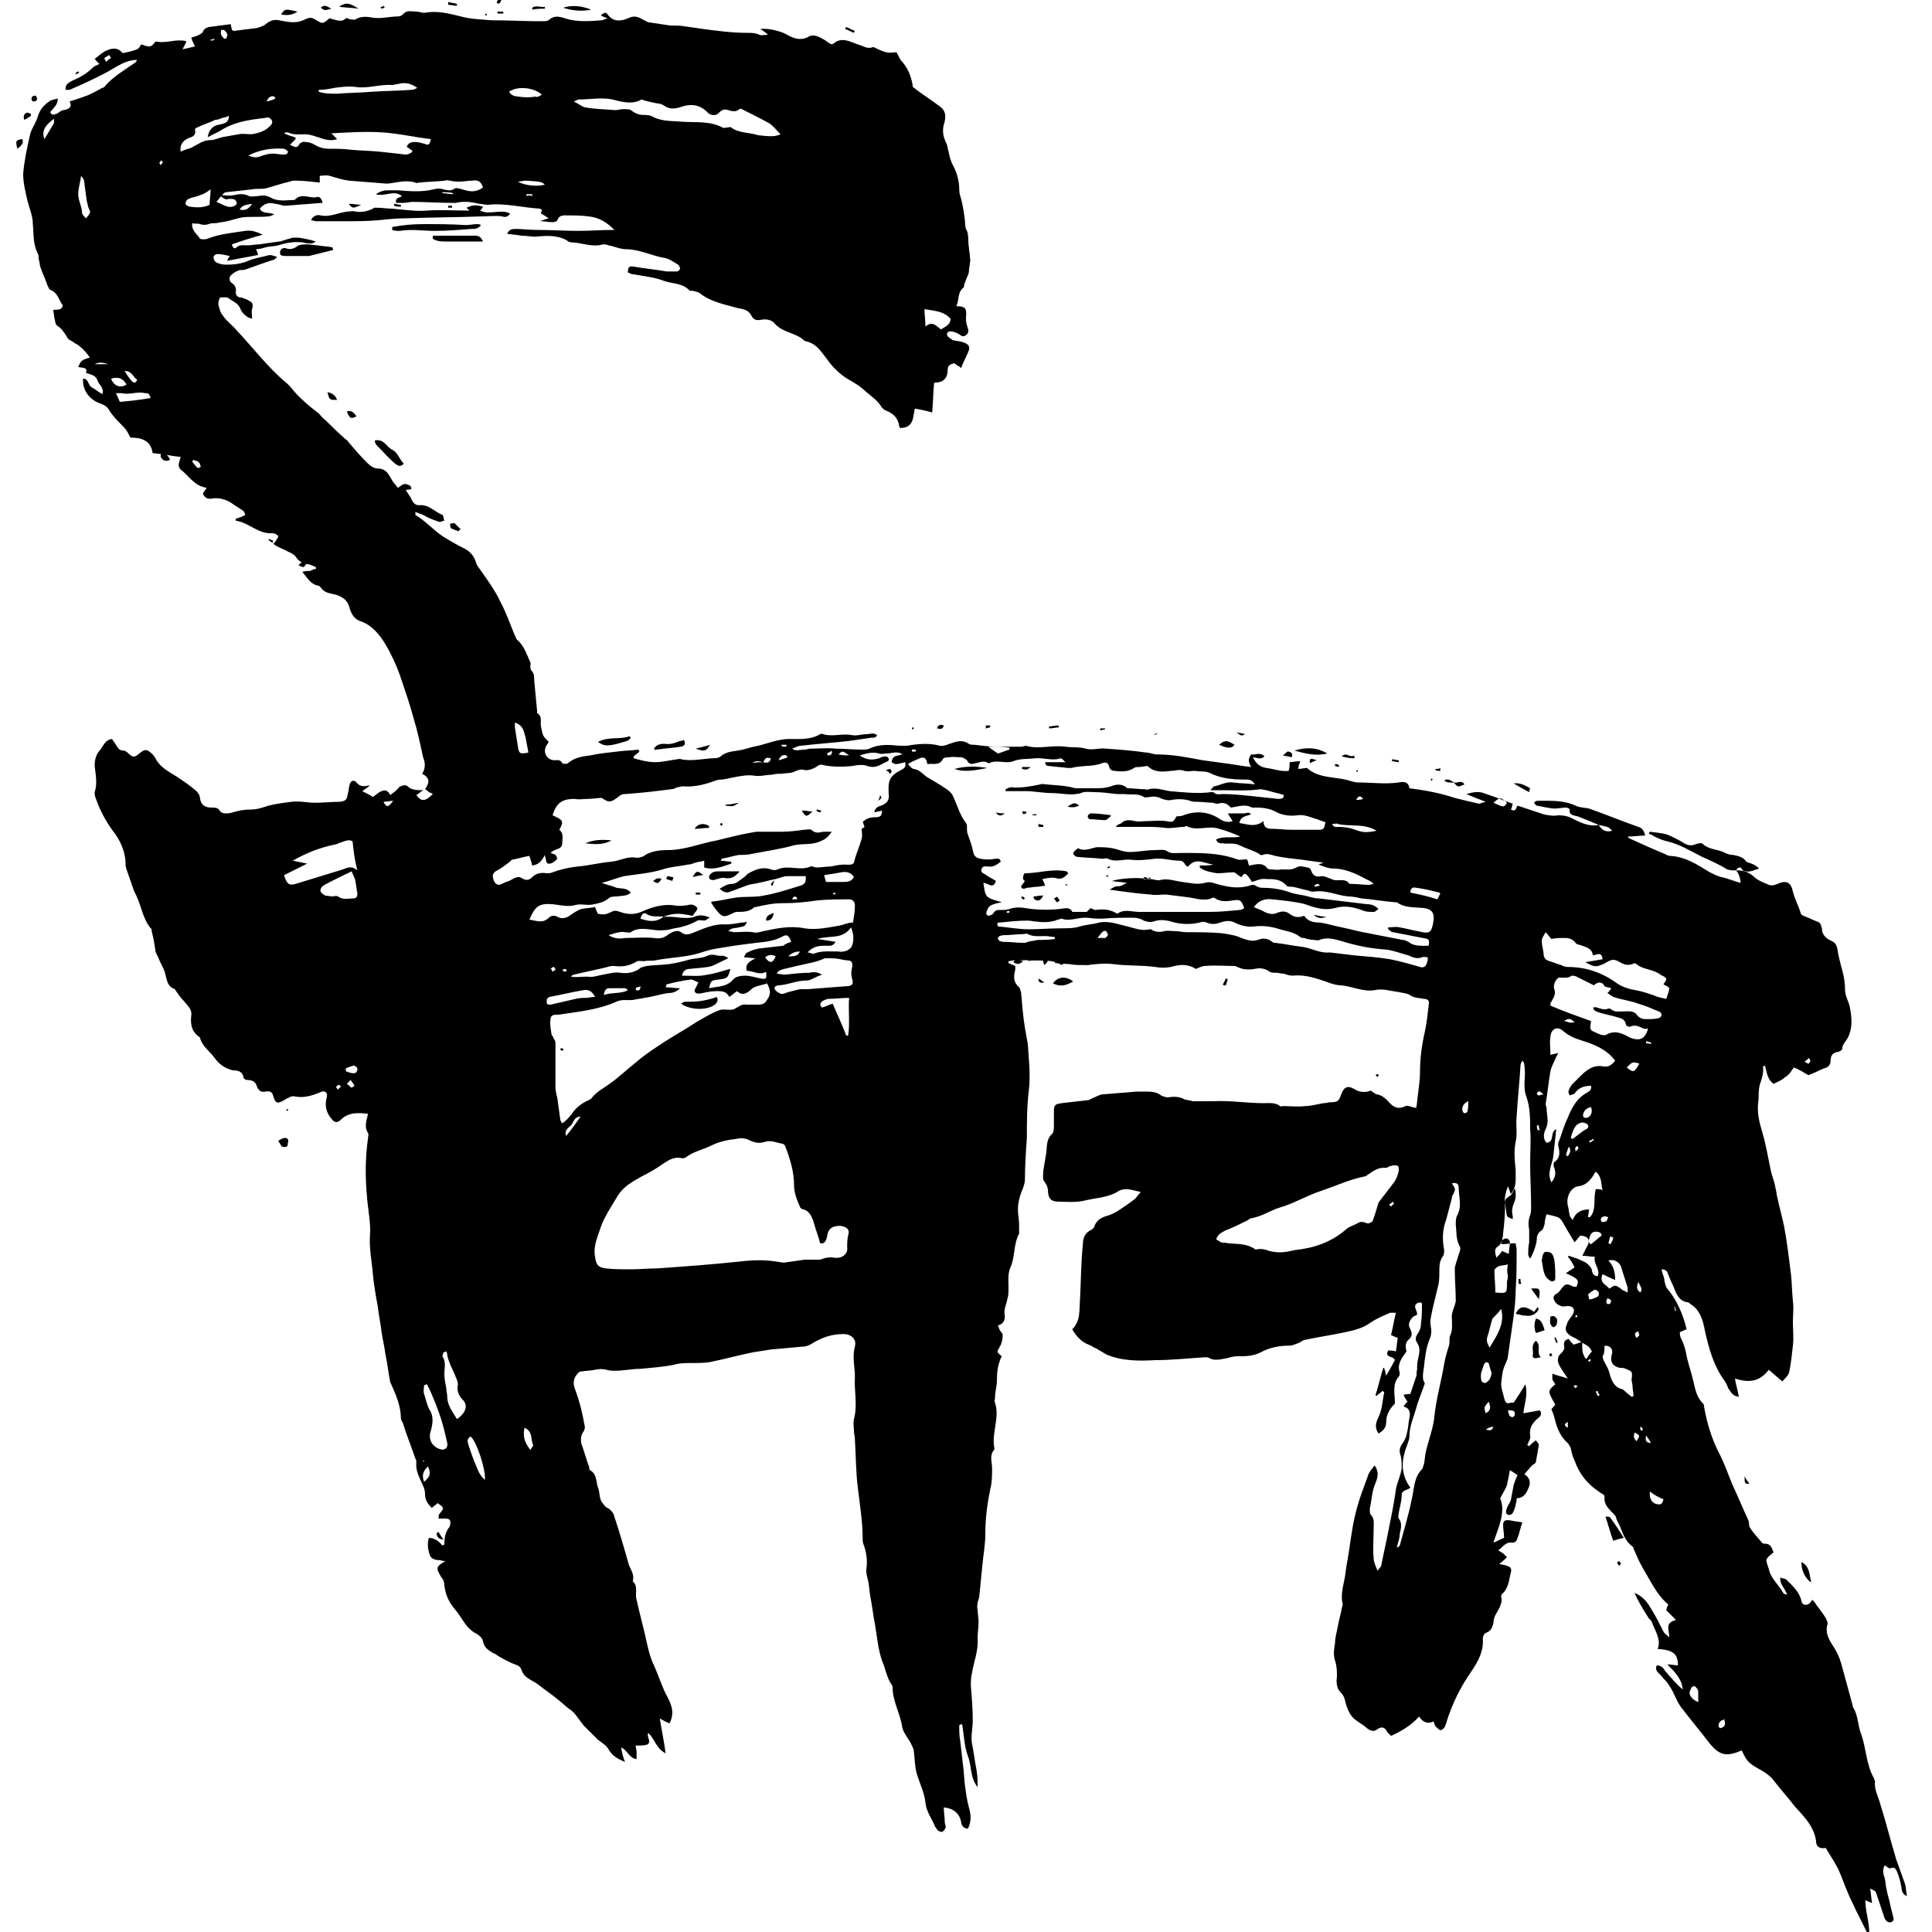 <?xml version="1.0" encoding="utf-8"?>
<!-- Generator: Adobe Illustrator 26.0.2, SVG Export Plug-In . SVG Version: 6.00 Build 0)  -->
<svg version="1.1" id="Layer_1" xmlns="http://www.w3.org/2000/svg" xmlns:xlink="http://www.w3.org/1999/xlink" x="0px" y="0px"
	 viewBox="0 0 200 200" style="enable-background:new 0 0 200 200;" xml:space="preserve">
<g>
	<path d="M179.7,90.1c0.7,0,1.2,0.1,1.8,0.6c0.4,0.4,0.9,0.6,1.4,0.8c0.3,0.2,0.7,0.2,1.1,0c0.9-0.4,1.4-0.2,1.6,0.8
		c0.2,0.8,0.6,1.5,0.8,2.2c0,0.1,0.2,0.3,0.3,0.3c0.5,0.2,0.9,0.4,1.4,0.6c0.4,0.1,0.4,0.4,0.5,0.7c0,0.7,0.5,1.1,1,1.3
		c0.4,0.2,0.5,0.4,0.6,0.8c0.1,0.7,0.3,1.5,0.5,2.2c0.2,0.7,0.3,1.4,0.3,2.1c0,0.6,0.4,1.2,0.5,1.8c0.2,1,0.3,2.1-0.2,3.1
		c-0.2,0.4-0.6,0.7-0.6,1.2c0,0.1-0.3,0.3-0.5,0.3c-0.5,0.1-0.7,0.4-0.7,0.9c0,0.4-0.2,0.7-0.7,0.8c-0.5,0.2-1,0.5-1.6,0.7
		c-0.5-0.3-1-0.6-1.5-0.8c-0.3,0.4-0.5,0.8-0.9,1c-0.3,0.3-0.8,0.5-1.2,0.7c-0.7-0.5-0.7-1.3-0.9-1.9c-0.1,0.1-0.2,0.1-0.2,0.1
		c0.1,0.6-0.1,1.2-0.3,1.8c-0.2,0.6-0.1,1.3-0.2,2c-0.1,1,0.1,1.9,0.4,2.9c0.4,1.3,0.6,2.6,0.9,4c0.1,0.6,0.4,1.2,0.5,1.9
		c0.1,0.3,0.1,0.7,0.2,1c0.2,1,0.5,2,0.7,3c0.3,1.6,0.5,3.3,0.7,4.9c0.1,0.9,0.1,1.8,0.2,2.8c0.1,0.7,0,1.4,0,2.2
		c0,0.8,0.1,1.6,0,2.4c-0.1,0.9-0.2,1.9-0.4,2.8c-0.1,0.3-0.4,0.6-0.7,0.9c-0.5-0.4-0.9-0.8-1.4-1.2c-0.9,1.2-2,1.4-3.5,0.9
		c0.1,0.7,0.3,1.2,0.4,1.9c-0.7-0.1-0.8-0.5-1.1-0.9c-0.1-0.3-0.2-0.5-0.4-0.8c-1.1-1.5-1.6-3.3-2-5.1c-0.2-1.1-0.5-2.2-1.5-2.8
		c-0.1-0.1-0.2-0.2-0.4-0.2c-0.9-0.2-1.1-1-1.4-1.7c-0.2-0.4-0.4-0.9-0.6-1.4c-0.1-0.2-0.3-0.3-0.6-0.3c0,0.1,0.1,0.3,0.1,0.4
		c0.1,0.3,0.2,0.5,0.2,0.8c0.1,0.3,0.1,0.6,0.3,0.8c1,1.2,1.6,2.6,2,4.2c-0.2,0.1-0.5,0.2-0.7,0.3c0,0.2,0,0.4,0.1,0.6
		c0.3,0.6,0.5,1.2,0.6,1.9c0.2,0.9,0.5,1.7,0.7,2.6c0.2,0.8,0.3,1.6,1,2.3c0.1,0.1,0.1,0.2,0.1,0.3c0.3,1.7,0.8,3.4,1.6,4.9
		c0.5,1,0.9,2.1,1.3,3.1c0.6,1.3,1.1,2.5,1.7,3.8c0.1,0.2,0,0.6,0.2,0.8c0.3,0.5,0.8,1,1.2,1.5c0.1,0.1,0.2,0.1,0.3,0.1
		c0.6,0,0.7,0.4,0.9,0.9c-1,0.8-0.8,0.7-0.5,1.7c0.2,1,1,1.6,1.5,2.5c0,0.1,0.2,0.1,0.4,0.2c-0.2-0.7-0.8-1.1-0.7-1.8
		c0.2,0.1,0.4,0.1,0.6,0.2c0.7,0.7,1.4,1.3,1.6,2.3c0.1,0.4,0.5,0.4,0.8,0.2c0.1-0.1,0.2-0.2,0.3-0.4c0.2,0.2,0.3,0.3,0.4,0.5
		c0.3,0.4,0.7,0.9,1,1.4c0.1,0.2,0.2,0.4,0.2,0.6c-0.3,0.8,0.1,1.6,0.5,2.2c0.4,0.6,0.7,1.2,0.9,1.9c0.4,1.5,0.8,2.9,1.2,4.4
		c0,0,0,0.1,0,0.1c0.6,0.9,0.5,2,0.9,2.9c0.5,1.5,0.5,3.1,1.3,4.5c0,0.1,0.1,0.2,0.1,0.3c-0.1,0.8,0.3,1.5,0.5,2.2
		c0.6,1.9,1.1,3.9,1.7,5.9c0.3,0.8,0.6,1.7,0.9,2.5c0.1,0.3,0.1,0.7,0.2,1.3c-0.6-0.3-0.5-0.7-0.6-1.1c-0.1-0.5-0.2-0.9-0.4-1.4
		c-0.1-0.2-0.2-0.6-0.7-0.4c-0.1,0.1-0.4-0.2-0.6-0.3c-0.2,0.4-0.2,0.8,0,1.3c0.1,0.4,0.1,0.8,0.2,1.2c0.1,0.6,0.3,1.1,0.4,1.7
		c0.1,0.4,0.2,0.8,0.3,1.2c0.1,0.3-0.1,0.5-0.4,0.5c-0.2,0-0.4-0.2-0.5-0.4c-0.3-0.9-0.6-1.8-0.9-2.7c0-0.1-0.2-0.2-0.6-0.4
		c0.1,0.6,0.1,1,0.2,1.5c-0.3-0.1-0.5-0.2-0.7-0.3c0,1.2,0.4,2.2,0.4,3.3c-0.1,0-0.2,0-0.2,0.1c-0.4-0.8-0.8-1.6-1.2-2.4
		c-0.2-0.5-0.5-1-0.7-1.5c-0.4-0.9-0.7-1.8-1.1-2.7c-0.4-0.8-0.9-1.5-1.3-2.2c-0.6,0.1-1-0.1-1-0.7c-0.2-1.5-1.2-2.5-2.2-3.6
		c-0.7-0.9-1.5-1.8-2.2-2.7c-0.3-0.4-0.7-0.7-1.2-1c-0.7-0.4-1.4-0.7-1.8-1.5c-0.1-0.2-0.2-0.4-0.3-0.6c-1.6,0.7-2.3,0.5-3.3-0.7
		c-1-1.3-2-2.5-3-3.8c-0.5-0.7-0.7-1.5-1.2-2.2c-0.2-0.4-0.6-0.7-0.9-1.1c-0.3-0.3-0.6-0.5-0.4-1c0.5,0,0.7,0.3,0.9,0.6
		c0.6,0.7,1.1,1.3,1.8,1.9c-0.1-1.1-0.8-1.8-1.6-2.6c0.5,0,0.8,0.1,1.1,0.1c0-1.2-0.5-1.6-2.1-1.7c0.4-1-0.3-1.9-0.6-2.8
		c-0.1-0.2-0.3-0.3-0.4-0.5c-0.5-0.8-1-1.6-1.4-2.5c0.8,0.3,1.3,0.9,1.7,1.6c0.5,0.8,0.9,1.6,1.3,2.4c0.1,0.2,0.3,0.3,0.6,0.6
		c0-0.8-0.5-1.5,0.7-1.8c-0.4-0.4-0.7-0.7-1-1c0-0.2,0.1-0.4,0.2-0.6c-1.2-1-1.8-2.4-2.6-3.7c-0.4-0.7-0.7-1.4-1-2.1
		c0-0.1,0-0.1-0.1-0.2c-0.7-0.5-1-1.3-1.3-2.1c-0.1-0.2-0.2-0.4-0.3-0.6c-0.1-0.2-0.1-0.4-0.2-0.5c-0.5-0.6-1.2-1-1.1-2
		c0-0.2-0.4-0.3-0.6-0.5c-1.2-0.8-2-1.8-2.5-3.2c-0.2-0.4-0.3-0.8-0.4-1.3c-0.1-0.2-0.2-0.4-0.3-0.5c-0.7-0.6-1.1-1.5-1.3-2.3
		c-0.1-0.4-0.2-0.8-0.4-1.2c0.1-0.2,0.3-0.3,0.4-0.5c-0.8-1.4-0.8-1.4,0-2.1c-0.1-0.2-0.2-0.3-0.3-0.5c0-0.2,0-0.4,0-0.6
		c0.5,0.2,1,0.3,1.6,0.5c-0.4-0.6-0.7-1-0.9-1.4c-0.2-0.4-0.2-0.9,0.2-1.2c0.3-0.3,0.4-0.5,0.3-0.9c0-0.3,0.1-0.5,0.5-0.6
		c0.1,0.2,0.3,0.4,0.5,0.6c0.3-0.1,0.6-0.2,0.9-0.3c0,0.6-0.1,1.2,0.4,1.8c0.2-0.3,0.4-0.6,0.6-0.8c-0.3-0.5-0.3-0.5-1-0.9
		c-0.3-0.2-0.7-0.5-1-0.6c-0.6-0.3-0.9-0.7-0.6-1.3c0.1-0.4,0.4-0.7,0.6-1c0.3-0.5,0.1-0.9-0.5-0.9c-0.2,0-0.5,0.1-0.7,0
		c-0.3-0.1-0.6-0.3-0.7-0.6c-0.2-0.3,0-0.6,0.3-0.7c0.1-0.1,0.2-0.2,0.3-0.3c0.5-0.7,0.6-0.8,1.4-0.4c0.1,0,0.2,0,0.3,0
		c0.3-0.7,0.2-0.8-1.1-1.4c0.3-0.2,0.6-0.4,0.9-0.6c-0.2-0.4-0.4-0.8-0.7-1.1c0,0,0.1-0.1,0.1-0.1c0.3,0.1,0.6,0.2,0.9,0.3
		c0.4,0.2,0.8,0.3,1.1,0.6c0.2,0.2,0.4,0.4,0.4,0.7c0.1,0.3,0.2,0.5,0.6,0.5c0.3-0.7-0.5-1.3-0.3-2c-0.4,0-0.8-0.1-1.3-0.1
		c0.2-0.4,0.3-0.6,0.4-0.8c0.5-0.8,0.3-1.2-0.6-1.3c-0.2,0.2-0.4,0.5-0.6,0.7c-0.5-0.8-0.9-1.5-1.3-2.2c-0.3-0.4-0.3-0.4-1.6-0.7
		c-0.1,0.3-0.2,0.7-0.2,1c-0.1,0.3-0.1,0.6-0.5,0.8c-0.1,0.1-0.3,0.4-0.3,0.6c0,0.6-0.3,1.5-0.7,2.2c-0.1-0.2-0.2-0.3-0.2-0.4
		c0-0.4,0-0.9,0.1-1.3c0-0.4,0-0.9,0-1.3c-0.1-0.5-0.1-1,0.1-1.5c0.1-0.3,0.1-0.6,0.1-0.9c0-1.5-0.1-3-0.1-4.5c0-1.2,0.1-2.4,0-3.5
		c0-1.1,0-2.3-0.4-3.4c-0.4-1.1,0-2.1-0.2-3.2c0-0.1,0-0.3-0.2-0.5c-0.1,0.2-0.2,0.3-0.2,0.5c-0.1,1.8-0.3,3.5-0.4,5.3
		c-0.1,0.9,0.1,1.8-0.1,2.6c-0.2,1-0.1,1.9,0,2.9c0,0.3,0,0.6,0,1c0,0.5-0.1,1-0.5,1.5c-0.1-0.3-0.2-0.5-0.3-0.8
		c-0.3,0.8-0.4,1.4-0.3,2.2c0,0.9-0.1,1.8-0.2,2.7c0,0.3-0.1,0.6-0.2,1.1c0.5,0,1-0.1,1.5-0.1c0,0.2,0.1,0.4,0.1,0.7
		c0,1.4,0,2.8-0.1,4.2c0,0.9-0.1,1.7-0.2,2.6c-0.2,1.4-0.4,2.8-0.6,4.2c0,0.3-0.2,0.6-0.3,0.9c-0.3,0.6-0.3,1.2-0.4,1.9
		c0,0.6,0.2,1,0.3,1.5c0.1,0.4,0.2,0.7,0.7,0.5c0.1,0,0.3,0,0.3,0c0.4-0.6,0.8-1.2,1.2-1.9c0.3,1.1-0.1,2-0.2,3
		c0.6-0.1,1.1-0.2,1.7-0.3c0.3,0.4,0,0.7-0.3,0.9c-0.5,0.5-0.8,0.9-0.7,1.7c0.1,0.3-0.2,0.7-0.3,1c0.1,0,0.1,0.1,0.2,0.1
		c0.2-0.2,0.4-0.4,0.7-0.6c0.1,0.2,0.3,0.3,0.3,0.5c-0.1,0.6-0.2,1.1-0.3,1.7c0,0.2-0.3,0.3-0.4,0.4c-0.3,0.3-0.5,0.6-0.8,0.9
		c0.6,0.4,0.7,0.9,0.4,1.5c-0.2,0.5-0.5,1-1.2,1c0,0.2,0,0.4-0.1,0.6c0,0.2-0.1,0.5-0.2,0.7c-0.1,0.3-0.3,0.5-0.6,0.4
		c-0.3-0.1-0.2-0.4-0.1-0.7c0.1-0.3,0.3-0.5,0.4-0.8c0.1-0.5,0.2-1.1,0.3-1.6c0.1-0.3,0.2-0.6,0.4-1c-0.2-0.1-0.4-0.3-0.8-0.5
		c-0.1,0.6-0.2,1.1-0.3,1.5c-0.1,0.4-0.4,0.8-0.7,1.4c0.6,1.5-0.2,3-0.7,4.6c0.5-0.2,0.8-0.4,1.1-0.5c0-0.5-0.1-0.9-0.1-1.3
		c0-0.5,0.2-0.6,0.8-0.5c0.4,0.1,0.7,0.1,1.2,0.2c-0.2,0.5-0.3,1.1-0.5,1.6c-0.1,0.3-0.2,0.5-0.6,0.5c-0.6-0.1-0.9,0.4-1.4,0.8
		c0.2,0.1,0.3,0.2,0.5,0.3c0.1,0.1,0.2,0.2,0.4,0.4c-0.2,0.2-0.4,0.4-0.8,0.7c0.4,0.1,0.6,0.1,0.8,0.2c0.4,0.1,0.5,0.3,0.4,0.7
		c-0.2,0.7-0.2,1.6-0.9,2.2c-0.1,0.1-0.1,0.2-0.1,0.3c0.2,0.7-0.3,1.3-0.6,1.9c-0.1,0.2-0.2,0.5-0.2,0.8c-0.1,0.4-0.2,0.8-0.7,1
		c-0.3,0.1-0.4,0.4-0.4,0.7c0.1,1.2-0.5,2.3-1.1,3.2c-1.2,1.7-2.1,3.5-2.7,5.5c0,0.1-0.1,0.2-0.1,0.3c-0.1,0.2-0.3,0.4-0.5,0.4
		c-0.1,0-0.3-0.2-0.5-0.4c-0.1-0.1-0.1-0.3-0.2-0.5c-0.6,0.3-1.1,0.1-1.5-0.5c-0.8,0.9-1.8,1.5-2.9,2c-0.2-0.2-0.3-0.3-0.4-0.4
		c-0.2-0.5-0.6-0.6-1-0.3c-0.4,0.3-0.7,0.2-1.1-0.1c-0.3-0.3-0.7-0.5-1.1-0.8c-0.6-0.4-0.9-1.1-1.1-1.8c-0.1-0.5-0.2-0.8-0.6-1.2
		c-0.3-0.3-0.4-1-0.3-1.5c0-0.6,0-1.1-0.2-1.7c-0.2-0.6-0.1-1.2,0-1.8c0-0.6,0.2-1.2,0.3-1.8c0.1-0.6,0.3-1.2,0.4-1.8
		c0-0.1,0.1-0.3,0.1-0.4c-0.3-1.2,0.2-2.3,0.3-3.4c0.1-0.8,0.3-1.7,0.4-2.5c0.2-1.4,0.4-2.8,0.8-4.2c0.3-1.1,0.7-2.1,1.1-3.2
		c0.1-0.4,0.4-0.7,0.7-1.1c0.5,0.7,0.3,1.3,0.1,1.8c-0.4,0.9-0.4,1.8-0.6,2.7c0,0.2,0,0.5,0.1,0.6c0.4,0.4,0.3,0.9,0.3,1.4
		c0,1-0.1,2.1,0,3.1c0,0.4,0.2,0.8,0.4,1.3c0.2-0.3,0.4-0.4,0.4-0.6c0.2-1.1,0.5-2.3,0.7-3.4c0.3-1.5,0.6-2.9,0.8-4.4
		c0.1-0.7,0.5-1.4,0.6-2.2c0-0.4,0-0.9-0.1-1.3c-0.2-0.5-0.1-0.9,0.2-1.3c0.3-0.4,0.4-0.8,0.5-1.3c0.1-0.4,0.1-0.9,0.2-1.3
		c0.1-0.5,0.1-1-0.6-1.2c0.1-0.2,0.2-0.3,0.4-0.5c-0.1-0.2-0.3-0.4-0.4-0.7c0.3-0.1,0.6-0.1,0.7-0.1c0.2-0.6,0.4-1.2,0.6-1.8
		c0.1-0.2,0-0.5,0.1-0.7c0-0.4,0-0.8,0.1-1.1c0.1-0.6,0.3-1.1-0.1-1.7c-0.2-0.3-0.2-0.6,0.1-1c0.2-0.3,0.3-0.6,0.3-1
		c0.1-0.7,0.1-1.3,0.1-2.1c-0.2-0.1-0.4-0.1-0.6,0.1c-0.3,0.3,0.1,0.6,0.1,1.1c0,0-0.2,0.1-0.4,0.2c-0.4,0.4-0.6,0.8-0.3,1.3
		c0.2,0.4,0.2,0.7-0.1,1c-0.5,0.4-0.4,0.9-0.3,1.3c-0.5,0.7-1,1.3-0.7,2.2c0,0.1,0,0.3-0.1,0.4c-0.7,0.8-0.4,1.8-0.4,2.8
		c-0.5,0.5-0.9,1.1-0.9,1.9c0,0.6-0.3,0.9-0.8,1.2c-0.4-0.6-0.3-1.1,0-1.7c0.4-0.8,0.4-1.7,0.6-2.6c-0.1,0-0.1-0.1-0.2-0.1
		c-0.2,0.2-0.4,0.3-0.6,0.5c0,0-0.1,0-0.1-0.1c0.3-0.9,0.5-1.9,0.8-2.8c0,0,0.1,0,0.1,0c0,0.1,0,0.2,0.1,0.3c0,0.1,0,0.2,0.1,0.5
		c0.4-0.7,0.7-1.2,0.9-1.6c-0.2-0.5-1.1-0.2-0.7-1c0.2,0,0.5,0,0.8,0.1c0.1-0.5,0.1-0.9,0.2-1.4c-0.3-0.1-0.5-0.2-0.7-0.3
		c0.2-0.8,0.3-1.5,0.5-2.3c-0.3,0-0.5,0-0.6,0c-0.7,0.3-1.4,0.6-2,1c-0.8,0.6-1.7,0.8-2.6,1c-1.4,0.3-2.8,0.5-4.2,0.8
		c-0.2,0-0.4,0.2-0.6,0.3c-0.3,0.1-0.7,0.3-1,0.3c-1.1,0-2.1,0.2-3,0.7c-0.8,0.4-1.6,0.4-2.4,0.4c-0.4,0-0.7,0.1-1.1,0.2
		c-0.6,0.1-1.2,0.3-1.8,0c-0.1-0.1-0.3-0.1-0.4-0.1c-1.7,0.1-3.5,0.3-5.2,0.3c-1.7,0.1-3.5,0.1-5.1-0.6c-0.3-0.2-0.7-0.4-1-0.6
		c-0.3-0.1-0.5-0.3-0.8-0.4c-0.8-0.3-1.3-0.9-1.7-1.6c0.9-0.9,0.7-2,0.8-3c0.1-1.9,0.1-3.9,0.3-5.8c0-0.6,0.2-1.2,0.9-1.5
		c0.1-0.1,0.3-0.2,0.3-0.4c0.3-0.7,0.8-0.9,1.5-1.1c0.3-0.1,0.7-0.3,1-0.5c0.6-0.4,1.2-0.8,1.7-1.2c0.2-0.2,0.3-0.4,0.6-0.7
		c-0.9-0.2-1.6-0.5-2.3-0.1c-1.1,0.7-2.4,0.7-3.6,1c-0.9,0.2-1.7,0.1-2.5,0.1c-0.8,0-1.1-0.2-1.2-0.9c0-0.5-0.1-0.8-0.4-1.2
		c-0.2-0.2-0.1-0.7-0.1-1.1c0.1-0.6,0.2-1.2,0.3-1.8c0.1-0.7,0-1.5,0.6-2c0.2-0.2,0.2-0.6,0.2-0.9c0-0.5,0-0.9,0-1.4
		c0-0.7,0.1-0.8,0.8-0.9c0.9-0.1,1.7-0.2,2.6-0.3c0.3,0,0.5-0.2,0.8-0.3c0.2-0.1,0.4-0.2,0.7-0.3c1.2-0.1,2.4-0.2,3.7-0.3
		c0.3,0,0.5,0,0.8,0c0.6,0,1.2,0,1.7,0.4c0.2,0.1,0.5,0.2,0.7,0.2c0.6-0.1,1.2-0.1,1.7,0.2c0.3,0.1,0.6,0.1,0.9,0.2
		c0.7,0,1.4,0,2.1,0c1.7-0.1,3.5,0.2,5.2,0.2c0.6,0,1.2-0.1,1.7,0.3c0.1,0.1,0.2,0,0.3,0c0.8,0,1.5,0.1,2.3,0c0.6,0,1.3-0.2,1.9-0.3
		c0.3,0,0.5-0.1,0.8-0.1c0.6,0,0.8-0.1,1-0.7c0.3-0.9,0.7-1.1,1.5-0.6c0.5,0.3,1.1,0.3,1.6,0.1c0.3,0.2,0.5,0.4,0.7,0.4
		c0.5,0.1,0.8,0.4,1.1,0.7c0.5,0.6,1,0.9,1.8,0.5c0.2-0.1,0.6,0.1,1.1,0.2c0.1-0.4,0.1-0.9,0.2-1.5c0.1-0.8,0.2-1.5,0.2-2.3
		c0-1.4,0.2-2.8,0.5-4.1c0.2-0.9,0.3-1.9,0.4-2.8c0.1-0.4-0.1-0.6-0.5-0.6c-0.5-0.1-1-0.1-1.3-0.3c-0.4-0.3-0.9-0.3-1.3-0.4
		c-0.8-0.1-1.7-0.4-2.5-0.2c-1.2,0.2-2.3-0.4-3.5-0.5c-0.7,0-1.5-0.4-2.2-0.6c-0.9-0.3-1.8-0.5-2.8-0.4c-0.3,0-0.6-0.1-0.9-0.2
		c-0.3,0-0.5-0.1-0.8-0.1c-0.3,0-0.6,0-0.8-0.2c-0.5-0.3-1-0.3-1.4-0.2c-0.6,0.1-1.2,0.1-1.8-0.2c-0.1,0-0.2-0.1-0.2-0.1
		c-1.1,0-2.2-0.1-3.2,0c-0.3,0-0.6,0.2-0.9,0.3c-0.8-0.5-1.6-0.5-2.6-0.2c-0.5,0.1-1.1,0.1-1.6,0c-1.5-0.2-2.9-0.1-4.4-0.3
		c-0.9-0.1-1.8,0-2.6,0.1c-0.2,0-0.4,0-0.6-0.1c-0.8-0.4-1.5-0.4-2.1,0.1c-0.9-0.6-1.9-0.4-2.9-0.5c-0.6,0-1.2,0-1.9,0
		c-0.2,0-0.5,0.1-0.7,0.1c0,0.1,0,0.1,0,0.2c0.2,0.1,0.5,0.2,0.7,0.3c0,0.2,0,0.3,0,0.4c-0.2,0.7-0.2,1.3,0.4,1.8
		c0.1,0.1,0.1,0.3,0.2,0.5c0.1,1.2,0.2,2.5,0.4,3.7c0.1,0.6,0.2,1.1,0.3,1.7c0.1,1.6,0.3,3.2,0.1,4.8c-0.2,1.7-0.2,3.3-0.2,4.9
		c-0.1,1.4-0.2,2.9-0.2,4.3c0,0.3-0.1,0.6-0.2,0.9c-0.4,0.9-0.6,1.8-0.5,2.7c0.1,0.6,0.1,1.1,0.1,1.7c0,0.1,0,0.2,0,0.3
		c-0.6,1.1-0.4,2.4-0.9,3.5c-0.3,0.7-0.2,1.4-0.2,2.2c0,0.3,0,0.7-0.1,1c-0.1,0.6-0.4,1.1-0.3,1.7c0.1,0.4-0.1,1-0.7,1.1
		c0.1,0.2,0.1,0.3,0.2,0.5c0.1,0.2,0.3,0.3,0.3,0.5c0,0.4-0.1,0.9-0.3,1.2c-0.3,0.6-0.4,0.5,0.2,1c-0.4,0.8-0.5,1.6-0.5,2.5
		c0,0.6-0.2,1.2-0.2,1.8c0,0.2-0.1,0.4,0,0.5c0.5,1.5-0.3,3-0.1,4.5c0,0.1,0.1,0.3,0,0.4c-0.5,0.6-0.2,1.2-0.2,1.9
		c0,0.7,0,1.5-0.2,2.2c-0.3,1.5-0.5,3-0.5,4.6c0,1.1-0.2,2.1-0.3,3.2c-0.1,1-0.2,2-0.3,3c0,0.3-0.1,0.6-0.2,0.9c0,0.2-0.1,0.5,0,0.7
		c0,0.4,0.1,0.9,0.1,1.3c0,0.6-0.1,1.1-0.1,1.7c0.1,1.3-0.4,2.4-0.6,3.7c-0.1,0.4-0.1,0.8-0.1,1.2c0.1,1.2,0.2,2.4,0.2,3.6
		c0,0.8-0.2,1.5-0.1,2.3c0.2,0.9,0.3,1.9,0.5,2.9c0.1,0.6,0.1,1.2,0.1,1.7c-0.8-1-0.6-2.2-1-3.2c-0.4-1.1-0.4-2.2-0.6-3.3
		c-0.1,0-0.2,0-0.3,0.1c0,0.5,0,1.1,0.1,1.6c0.1,0.9,0.2,1.8,0.3,2.6c0.1,0.7,0.1,1.4,0.2,2.1c0.1,0.7,0.2,1.5,0.4,2.2
		c0.2,0.7,0.3,1.4-0.1,2.2c-0.5,0-0.7-0.4-0.7-0.7c-0.2-0.9-0.8-1.4-1.8-1.5c0,0.5,0.1,1,0.1,1.5c0,0.2,0.1,0.4,0.1,0.5
		c0,0.2-0.2,0.4-0.3,0.5c-0.1,0.1-0.3,0-0.5-0.1c-0.1-0.1-0.2-0.3-0.3-0.4c-0.3-0.8-0.9-1.5-1-2.5c-0.1-1-0.6-2-0.9-3
		c-0.2-0.7-0.2-1.5-0.3-2.3c0-0.2-0.1-0.4-0.2-0.6c-0.3-0.7-0.9-1.3-1-1.9c-0.2-1.4-1-2.7-1-4.1c0-0.1,0-0.2-0.1-0.3
		c-0.5-0.7-0.6-1.6-1-2.5c-0.4-1.2-0.5-2.4-0.7-3.6c-0.2-1-0.3-2-0.5-3c-0.1-0.5-0.1-1-0.2-1.5c-0.1-0.5-0.3-1-0.2-1.5
		c0.1-0.8,0-1.6-0.3-2.4c-0.1-0.2-0.1-0.5-0.1-0.7c0-1.7-0.3-3.5-0.5-5.2c-0.2-1.6-0.2-3.3-0.3-5c0-0.3-0.1-0.6-0.1-0.9
		c0-0.4-0.1-0.8,0-1.2c0.4-1.5,0-2.9,0.1-4.4c0-1-0.3-2,0-3.1c0.2-0.8-0.4-1.3-1.2-1.3c-1.1,0-2.1,0.3-3.1,0.9
		c-0.3,0.2-0.7,0.4-1.1,0.4c-1.1,0.1-2.2,0.2-3.3,0.3c-0.6,0.1-1.3,0.2-1.9,0.3c-1.5,0.3-2.9,0.7-4.4,1c-0.6,0.1-1.3,0.1-1.9,0.1
		c-0.6,0-1.3,0-1.9,0.2c-1.1,0.2-2.3,0.3-3.4,0.4c-0.9,0-1.7,0.2-2.6,0.2c-0.3,0-0.6,0-0.9-0.1c-0.4-0.1-0.8-0.1-1.2,0
		c-0.5,0.1-1,0.1-1.6,0.2c-0.6,0.5-0.8,1.1-0.4,2c0.4,1.1,0.7,2.3,0.9,3.5c0.1,0.2,0,0.6-0.1,0.7c-0.3,0.4-0.3,0.9-0.2,1.3
		c0.3,0.8,0.5,1.6,0.8,2.4c0,0.1,0,0.3,0.1,0.3c0.7,0.4,0.6,1.2,0.8,1.8c0.2,0.4,0.1,1,0.4,1.5c0.2,0.2,0.3,0.5,0.6,0.6
		c0.2,0.1,0.5,0.4,0.6,0.6c0.6,1.8,1.1,3.5,1.6,5.3c0.2,0.5,0.6,1,0.4,1.7c0.6,0.5,0.2,1.3,0.4,1.9c0.3,1.4,0.7,2.8,1,4.2
		c0.2,0.9,0.4,1.8,0.8,2.6c0.4,0.9,0.7,1.8,1.1,2.7c0.5,1,1.2,2,0.5,3.3c-0.3-0.1-0.6-0.3-1-0.5c0.1,0.6,0.2,1.2,0.3,1.7
		c0.1,0.6,0.2,1.1,0.3,1.9c-1-0.5-1.1-1.5-1.8-2.1c-0.2,0.4,0.4,0.9-0.1,1.2c-0.3,0.1-0.8,0.1-1.2,0.1c0,0.2,0.1,0.4,0.1,0.7
		c0,0.2,0,0.4,0,0.7c-0.8-0.1-0.9-0.9-1.6-1.2c0.1,0.6,0.2,1,0.4,1.5c-0.7-0.3-1.3-0.6-1.7-1.3c-0.2-0.4-0.7-0.7-1.1-1
		c-0.5-0.5-1-1-1.5-1.5c-0.3-0.4-0.6-0.8-0.9-1.2c-0.2-0.2-0.4-0.4-0.6-0.5c-0.7-0.6-1.4-1.2-2.1-1.7c-0.6-0.4-1.1-0.9-1.7-1.2
		c-0.5-0.3-0.9-0.5-1.1-1.1c-0.1-0.3-0.3-0.5-0.7-0.6c-0.5-0.2-1.1-0.5-1.6-0.8c-0.2-0.1-0.4-0.3-0.7-0.4c-0.5-0.3-0.9-0.6-1-1.2
		c-0.1-0.4-0.4-0.6-0.7-0.8c-0.3-0.1-0.6-0.4-0.9-0.7c-0.5-0.6-0.8-1.2-1.3-1.8c-0.6-0.7-1-1.5-1.1-2.5c0-0.3-0.1-0.6-0.3-0.8
		c-0.6-1-0.6-1.1,0.4-1.7c-0.3,0-0.5-0.1-0.7-0.1c-0.4,0-0.8-0.2-0.9-0.5c-0.2-0.6-0.3-1.2-0.1-1.8c0.6,0,1.1,0.4,1.4,0.8
		c0.1-0.1,0.2-0.1,0.2-0.1c0-0.7,0.1-1.3,0.5-1.8c0.1-0.1,0.1-0.2,0.1-0.3c0.1-0.5-0.1-0.6-0.6-0.6c-0.2,0-0.3,0-0.6,0
		c0-0.2,0-0.4,0.1-0.5c0.5-0.6,0.5-0.6-0.2-1.1c-0.2,0.2-0.4,0.3-0.6,0.5c-0.4-0.4-0.7-0.8-0.7-1.4c0-0.4-0.1-0.7-0.3-1.1
		c-0.3-0.7-0.7-1.4-0.6-2.2c0-0.1,0-0.3-0.1-0.4c-0.4-1.2-0.9-2.4-1.3-3.7c-0.1-0.2-0.2-0.3-0.2-0.5c0-1.2-0.5-2.4-1-3.5
		c0-0.1-0.1-0.1-0.1-0.2c-0.2-1-0.3-2-0.5-2.9c-0.1-0.8-0.3-1.6-0.4-2.3c-0.1-0.9-0.3-1.8-0.4-2.7c-0.2-1.1-0.4-2.2-0.5-3.3
		c-0.1-1.3-0.4-2.7-0.3-4c0.1-1.3-0.2-2.6-0.3-3.9c-0.2-2.1-0.2-4.1,0.1-6.2c0-0.2,0.1-0.4,0-0.5c-0.4-0.6-0.2-1.2,0-2
		c-1-0.1-2-0.2-2.8,0.6c-0.4,0.4-0.7,0.3-1-0.1c-0.5-0.6-0.7-1.3-0.5-2.1c0.2-0.6-0.2-0.9-0.7-0.6c-0.8,0.3-1.6,0.6-2.6,0.4
		c-0.3-0.1-0.8,0.2-1.1,0.4c-0.7,0.4-0.9,0.3-1.1-0.4c-0.1-0.4-0.3-0.6-0.8-0.5c-0.5,0.1-0.7-0.1-0.9-0.5c-0.1-0.5-0.5-0.7-1-0.7
		c-0.1,0-0.4-0.1-0.4-0.3c-0.1-0.6-0.6-0.7-1.1-0.7c-0.8-0.2-1.4-0.6-1.9-1.3c-0.5-0.7-1.3-1.2-1.5-2.1c-0.9-0.6-1-1.4-0.9-2.3
		c0.1-0.6-0.4-1-0.7-1.4c-0.3-0.3-0.6-0.7-0.8-1c-0.1-0.1-0.1-0.2-0.2-0.3c-0.8-0.3-0.8-0.9-1-1.6c-0.1-0.5-0.4-0.9-0.6-1.4
		c-0.1-0.3-0.3-0.6-0.4-0.9c-0.1-0.7-0.2-1.4-0.4-2.1c0-0.1,0-0.3-0.1-0.3c-0.9-1.1-1-2.6-1.7-3.8C13.1,90,13,89.8,13,89.5
		c0-1.4-0.6-2.6-1.4-3.6c-0.7-1-1.3-2.1-1.7-3.3c-0.1-0.2-0.1-0.4-0.1-0.6c0.3-0.9,0.1-1.8,0-2.7c0-0.6,0.1-1.1,0.5-1.6
		c0.4-0.4,0.5-1.1,1.3-1.2c0.1,0.2,0.3,0.4,0.4,0.6c0.2,0.3,0.3,0.6,0.8,0.6c0.2,0,0.4,0.2,0.6,0.4c0.4,0.3,0.5,0.3,0.9,0
		c0.7-0.6,0.9-0.6,1.5,0c0.2,0.2,0.3,0.4,0.4,0.6c0.5,0.8,1.3,1.2,2.1,1.7c0.6,0.4,1.2,0.8,1.8,1.3c0.3,0.2,0.6,0.6,0.6,0.9
		c0.1,0.8,0.6,1,1.2,1c0.4,0,0.7,0,0.9,0.4c0.1,0.1,0.3,0.2,0.5,0.2c0.3,0,0.5,0,0.8-0.1c0.6-0.2,1.2-0.3,1.9-0.3
		c0.6,0,1.2-0.2,1.8-0.4c0.8-0.2,1.6-0.3,2.4-0.4c0.9-0.1,1.6,0.1,2.4,0.1c0.9,0,1.8-0.1,2.6-0.1c0.6-0.1,0.7-0.2,0.8-0.8
		c0.1-0.3,0.1-0.7,0.2-1c0.1-0.4,0.5-0.5,0.7-0.2c0.4,0.5,0.8,0.4,1.4,0.3c-0.2,0.2-0.4,0.3-0.8,0.6c0.4,0.2,0.8,0.4,1.1,0.6
		c0.3-0.2,0.6-0.5,0.9-0.6c0.4-0.2,0.7,0,0.9,0.4c0.4-0.3,0.7-0.5,0.9-0.8c0.3-0.2,0.7-0.3,0.9-0.1c0.4,0.4,1,0.4,1.6,0.4
		c-0.3,0.2-0.5,0.4-0.7,0.5c0.5,0.7,0.9,0.7,1.7-0.1c-0.1-0.1-0.2-0.1-0.4-0.2c-0.1-0.1-0.2-0.2-0.4-0.3c0.5-0.7,0.5-1.2-0.3-1.6
		c0.4-0.6,0.3-1.2,0.1-1.7c-0.3-1.4-0.6-2.8-1-4.1c-0.4-1.5-0.9-2.9-1.4-4.4c-0.4-1.1-0.9-2.2-1.5-3.2c-0.6-1-1.4-2-2.6-2.4
		c-0.6-0.2-0.9-0.7-1.1-1.3c-0.2-0.9-0.8-1.3-1.7-1.5c-0.5-0.1-1-0.2-1.3-0.7c-0.1-0.1-0.2-0.2-0.4-0.2c-0.7-0.2-1-0.8-1.5-1.4
		c0.3-0.1,0.6-0.1,0.8-0.1c0.2-0.1,0.4-0.2,0.6-0.2c0-0.1,0-0.1,0-0.2c-0.3-0.1-0.6-0.3-0.9-0.3c-0.5-0.1-0.9-0.3-1.2-0.8
		c-0.2-0.2-0.5-0.4-0.8-0.5c-0.5-0.3-1-0.4-1.5-0.8c0.2-0.2,0.3-0.4,0.5-0.7c0-0.1,0-0.2-0.1-0.2c-0.1-0.1-0.3-0.2-0.5-0.2
		c-1.5,0.1-2.4-1.1-3.8-1.3c0-0.1,0-0.1,0-0.2c0.3-0.1,0.7-0.2,1-0.4c-0.1-0.2-0.1-0.3-0.2-0.4c-0.4-0.3-0.8-0.5-1.2-0.8
		c-0.6-0.4-1.3-0.6-2-0.5c-0.4,0.1-0.8,0-1-0.5c0.1-0.2,0.2-0.3,0.4-0.6c-1.3-0.2-1.8-1.2-2.7-1.9c-0.4-0.4-0.1-0.8,0-1.3
		c-1-0.1-1.9-0.3-2.9-0.4c-0.2-1.4-1.3-1.6-2.3-1.6c-0.2-0.4-0.4-0.8-0.7-1.1c-0.6-0.6-1.2-1.2-1.6-1.9c-0.2-0.3-0.7-0.5-1-0.6
		c-1-0.4-1.7-1.4-1.6-2.5c0.6,0,0.5,0.7,0.9,0.9c0.4,0.2,0.7,0.5,1.1,0.7c0.2-0.7-0.4-1-0.5-1.4c-0.2-0.6-0.7-0.6-1.2-0.8
		C9.1,38,8.6,38.1,8.1,38c0.3-0.7,0.3-0.7,1.2-1c-0.3-0.4-0.6-0.8-1-1.1c-0.2-0.2-0.4-0.3-0.6-0.4c-0.2-0.2-0.6-0.3-0.7-0.5
		c-0.3-0.5-0.6-1-1.1-1.3c-0.1-0.1-0.2-0.3-0.2-0.5c-0.1-0.3-0.1-0.7-0.2-1.1c0.3-0.1,0.9,0.1,1-0.5C6.1,31.1,6,30.3,5.2,30
		C5.1,30,5,29.7,4.9,29.5c-0.2-0.6-0.5-1.2-0.7-1.8c-0.1-0.3-0.1-0.6-0.2-0.9c0-0.2,0-0.4-0.1-0.6c-0.5-0.9-0.4-2-0.5-3
		c0-0.9-0.4-1.7-0.6-2.6c-0.2-0.9-0.4-1.7-0.4-2.6c0.1-1.3,0.4-2.7,0.7-4c0.1-0.6,0.6-1.2,0.8-1.9c0.2-0.7,0.6-1.2,1.2-1.6
		c0.2-0.2,0.6-0.2,0.9-0.3c-0.1,0.6-0.1,0.6-0.8,1.4c0.1,0.3,0.3,0.3,0.6,0.2c0.3-0.1,0.5-0.4,0.8-0.4c0.6-0.1,0.9-0.4,0.6-0.9
		c0.7-0.2,1.2-0.4,1.8-0.6c0.5-0.2,1-0.5,1.4-0.7c0.1-0.1,0.3-0.1,0.4-0.2c0.9-1.1,2.2-1.8,3.3-2.6c0,0,0-0.1,0.1-0.2
		c-1.2,0-2.1,0.7-3,1.2c-1.3,0.7-2.6,1.3-4,1.9c-0.1,0-0.2,0-0.4,0c-0.1-0.6,0.4-0.8,0.8-1c0.7-0.3,1.4-0.7,2-1.3
		c0.2-0.2,0.4-0.2,0.7-0.4C10.1,6.5,10,6.3,9.8,6.1c0.4-0.3,0.8-0.7,1.3-0.9c0.7-0.3,1.2-0.2,1.6,0.3c0.5-0.1,1-0.2,1.5-0.4
		c0.2-0.1,0.3-0.3,0.4-0.5c0.5,0.1,1,0.5,1.4-0.2c0,0,0.1-0.1,0.2-0.1c0.9,0.2,1.8-0.2,2.7-0.1c0.1,0,0.2,0,0.4,0.1
		c-0.1,0.2-0.2,0.4-0.4,0.8c0.5-0.1,0.9-0.2,1.3-0.3c-0.2-0.3-0.3-0.6-0.4-0.9c0.2-0.1,0.4-0.1,0.6-0.2c0.2-0.1,0.5-0.2,0.6-0.4
		c0.1-0.3,0.3-0.4,0.6-0.5c0.8-0.1,1.5-0.2,2.3-0.3c0,0.3,0.1,0.4,0.1,0.6c0.1,0,0.1,0.1,0.2,0.1c0.8-0.1,1.6-0.2,2.4-0.3
		c0.3-0.1,0.7-0.2,0.9-0.4C28,2.1,28.4,2,28.9,2.1c0.5,0.1,1,0.2,1.5,0.2c0.4,0,0.8-0.1,1.2-0.3c0.4-0.2,0.7-0.2,1,0
		c0.8,0.5,0.8,0.5,1.5-0.1c0.6,0.1,1.2,0.5,1.7,0C35.9,1.8,36.1,2,36.3,2c0.2,0,0.4,0.1,0.5,0c0.5-0.3,1.1-0.3,1.6-0.2
		c1,0.2,1.9-0.1,2.8-0.1c0.2,0,0.4-0.1,0.5-0.2c0.4-0.5,0.9-0.3,1.4-0.3c0.3,0,0.7,0.2,1,0.1c1.2-0.2,2.4,0.1,3.6,0.4
		C48.8,2,49.8,2,50.9,2.1c1.7,0,3.5,0.1,5.2,0.1c0.3,0,0.6,0,0.8-0.2c0.5-0.4,1-0.3,1.6-0.1c1.2,0.4,2.5,0.3,3.8,0.2
		c0.1,0,0.2-0.1,0.6-0.2c-0.3-0.1-0.5-0.2-0.7-0.3c0.4-0.4,0.6-0.3,0.7-0.1c0.6,0.8,1.4,0.7,2.1,0.4c0.6-0.3,1-0.2,1.5,0.1
		c0.2,0.1,0.4,0.2,0.6,0.3c0.7,0.1,1.3,0.2,2,0.3c0.5,0.1,1,0,1.6,0.1c0.7,0.1,1.4,0.2,2.1,0.3c1.5,0.2,3,0.4,4.5,0.4
		c0.5,0,0.9,0,1.3,0.2c0.2,0.1,0.5,0,0.9,0c-0.3-0.3-0.5-0.4-0.8-0.6c0.8-0.1,2,0.2,2.6,0.5c0.7,0.4,1.5,0.8,2.4,0.3
		c0.5-0.3,1.1,0,1.6,0.3c0.2,0.1,0.4,0.3,0.6,0.4c0.1,0.1,0.3,0.1,0.4,0c0.8-0.7,1.7-0.2,2.5,0.1c0.5,0.1,0.9,0.5,1.5,0.3
		c0.1-0.1,0.4,0.1,0.6,0.2c0.9,0.4,1.1,0.4,1.9,0.3c0.2,0.3,0.3,0.7,0.6,1c0.7,0.8,1,1.8,1.1,2.6c1,0.8,2,1.4,2.9,2.1
		c0.6,0.5,0.5,1.2,0.3,1.8c-0.2,0.8,0,1.4,0.3,2c0.1,0.3,0.1,0.5,0.2,0.8c0.1,0.5,0.2,1,0.5,1.5c0.4,0.8,0.6,1.6,0.6,2.4
		c0,0.4,0.1,0.7,0.2,1c0.2,0.8,0.3,1.5,0.4,2.3c0,0.3,0,0.7,0.2,1c0.2,0.5,0.1,1.2,0.2,1.7c0,0.3,0.1,0.6,0.1,0.9
		c0,0.2,0.1,0.5,0,0.7c0,0.3-0.1,0.6-0.1,0.9c0,0.2-0.1,0.4-0.2,0.6c-0.1,0.3-0.2,0.5-0.3,0.8c0,0.1,0,0.3-0.1,0.3
		c-0.6,0.5-0.4,1.3-0.7,1.9c0.9,0,1.1,0.2,1,1.1c0,0.3,0,0.6,0.1,0.9c0.1,0.3,0.3,0.7-0.1,1c-0.4,0.3-0.6-0.1-0.9-0.2
		c-0.2-0.1-0.5-0.2-0.7-0.2c-0.4,0-0.5,0.4-0.2,0.6c0.1,0.1,0.3,0.2,0.4,0.3c0.3,0.1,0.7,0.1,1,0.2c0.7,0.2,0.9,0.5,0.6,1.1
		c-0.2,0.5-0.5,1-0.7,1.6c-0.2-0.2-0.5-0.3-0.7-0.5c-0.4,0.1-0.7,0.2-0.7,0.7c0,0.8-0.4,1.3-1.3,1.3c0,0-0.1,0.1-0.1,0
		c-0.1,1-0.1,2-0.2,3.1c-0.7-0.2-1.2-0.3-1.8-0.4c-0.2,0.9-0.1,2-1.5,2c0,0-0.1-0.1-0.1-0.1c-0.1-0.9-0.6-1.4-1.4-1.7
		c-0.2-0.1-0.3-0.2-0.4-0.3c-0.4-0.7-1-1.1-1.6-1.6c-0.6-0.6-1.3-1-2-1.4c-0.8-0.5-1.5-1.2-2-1.9c-0.7-0.9-1.2-1.8-2.4-2
		c-0.9-0.9-2.2-0.8-3.1-1.8c-0.3-0.4-0.9-0.5-1.4-0.4c-0.5,0.1-0.8,0-1-0.4c-0.3-0.6-0.8-0.7-1.4-0.8c-1.4-0.4-2.7-0.6-3.9-1.5
		c-0.2-0.2-0.5-0.2-0.8-0.3c-0.1,0-0.2,0-0.3,0c-0.7-0.8-1.7-0.7-2.6-1c-1-0.4-2.1-0.5-3.2-0.7c-0.2,0-0.4-0.1-0.6-0.2
		c0-0.5,0.1-0.7,0.6-0.6c1.1,0.2,2.3,0.3,3.4,0.5c0.3,0,0.7,0,1.1,0c0.1,0,0.3-0.2,0.3-0.3c0-0.1-0.1-0.3-0.2-0.4
		c-0.5-0.3-0.9-0.6-1.4-0.7c-1.3-0.2-2.6-0.9-4-0.9c-0.6,0-1.2-0.3-1.8-0.4c-0.2-0.1-0.4-0.1-0.6-0.1c-1,0.3-2-0.1-3-0.2
		c-0.2,0-0.5,0-0.7-0.2c-1-0.6-2.2-0.5-3.3-0.4c-0.5,0-0.9-0.1-1.4-0.1c-0.5-0.1-0.9-0.1-1.5-0.2c0.2-0.5,0.6-0.5,0.9-0.5
		c0.7,0,1.4,0.1,2.1,0.1c1.5,0,3,0.1,4.4,0.1c1.2,0,2.4-0.1,3.7-0.1c-0.8-0.8-1.6-1.3-2.7-1.4c-0.7-0.1-1.4-0.1-2.1-0.1
		c-0.4,0-0.9-0.1-1.1,0.5c0,0.1-0.3,0.2-0.5,0.2c-0.4,0-0.8-0.1-1.3-0.1c0.3-0.1,0.5-0.2,0.9-0.3c-0.3-0.2-0.6-0.4-0.8-0.5
		c0-0.1,0.1-0.3,0.1-0.4c-0.1,0-0.2-0.1-0.2-0.1c-1.8-0.1-3.6-0.6-5.4-0.4c-0.3,0-0.6-0.1-0.9-0.1c-0.8-0.2-1.6-0.3-2.4-0.1
		c-0.2,0-0.4,0-0.5,0c-1.3,0-2.7-0.1-4-0.1c-0.3,0-0.6,0.1-0.9,0.1c-0.3,0-0.5,0-0.8,0c-0.1-0.6,0.4-0.5,0.6-0.7
		c-0.8-0.7-1.7,0.1-2.7-0.2c0.5-0.3,0.8-0.4,1.2-0.4c0.4,0,0.7,0,1.1,0c1.2,0.1,2.5,0.2,3.7-0.1c0.3-0.1,0.7-0.1,1,0
		c0.4,0.1,0.8,0.2,1.2-0.1c0.2-0.1,0.7,0.1,1.1,0.2c0.7,0.2,1.3,0.1,1.8-0.3c-0.2-0.6-0.5-0.8-1.1-0.7c-0.4,0-0.9,0.1-1.3,0.1
		c-0.3,0-0.7,0-1-0.1c-0.2,0-0.4-0.1-0.5,0c-0.9,0.1-1.8,0.1-2.7,0.2c-0.1,0-0.3,0.1-0.4,0c-1-0.3-1.9,0-2.8,0.1c-0.1,0-0.2,0-0.3,0
		c-1.3-0.1-2.5-0.2-3.8-0.3c-0.7-0.1-1.3-0.3-2-0.5c-0.3-0.1-0.7,0-1,0c0,0.3,0,0.4,0,0.7c-0.9-0.1-1.7-0.2-2.5-0.2
		c-0.2,0-0.4,0-0.6,0.1c-0.9,0.2-1.7,0.5-2.5,0.7c-0.5,0.1-0.9,0-1.4,0.1c-0.9,0.1-1.8,0.2-2.7,0.3c-0.2,0-0.4,0.3-0.5,0.4
		c-0.2,0.2-0.3,0.4-0.5,0.6c0.5,0.2,0.8,0.4,1.2,0.5c0.5,0.1,1-0.2,0.9-0.4c-0.1-0.5-0.5-0.4-0.9-0.4c-0.1,0-0.2,0.1-0.3,0
		c-0.2-0.1-0.4-0.2-0.5-0.4c0.5,0,0.9,0.1,1.4,0c0.5-0.1,1-0.2,1.6,0.1c0.2,0.1,0.6,0,0.9,0c0.5-0.1,0.9-0.1,1.4,0.2
		c0.8,0.4,1.6,0.2,2.4,0.2c0.7-0.8,1.6-0.1,2.3-0.3c0.3-0.1,0.5,0.2,0.6,0.6c-1.3,0.1-2.6,0.2-3.9,0.3c-0.3,0-0.7-0.2-1-0.2
		c-0.7-0.2-1.2,0-1.6,0.5c0.3,0.6,0.9,0.3,1.5,0.6c-0.3,0.1-0.4,0.2-0.6,0.2c-0.9,0.1-1.8,0-2.7,0.1c-0.6,0.1-1.1,0.3-1.6,0.4
		c-0.4,0.1-0.7,0.1-1.1,0.2c-0.3,0-0.6,0-0.8,0.1c-0.3,0.1-0.6,0.1-0.9,0c-0.2-0.1-0.5,0-0.8-0.1c-0.1,0.8,0.5,1.1,0.8,1.6
		c0.1,0.1,0.6,0.1,0.8,0c1.3-0.5,2.6-0.6,3.9-0.8c0.6-0.1,1.2,0.1,1.8,0.4c-1.1,0.3-2.1,0.6-3.2,1c0.1,0.4,0.3,0.5,0.5,0.3
		c0.3-0.3,0.7-0.2,1.1-0.2c0.4,0,0.8-0.1,1.2-0.1c0.7-0.1,1.4-0.2,2.1-0.3c0.1,0,0.2,0,0.4-0.1c0.3-0.1,0.7-0.2,1-0.3
		c0.2,0,0.4,0,0.6,0c0.6,0.1,1.2,0.2,1.8,0.4c-0.2,0.1-0.3,0.2-0.5,0.2c-0.3,0-0.5,0-0.8-0.1c-0.9-0.1-1.7,0-2.6,0.3
		c-0.4,0.1-0.9,0.1-1.3,0.2c-0.3,0.1-0.7,0.2-1,0.2c0.1,0.2,0.2,0.4,0.2,0.6c-1.1,0.2-2.1,0.4-3.2,0.6c0.1-0.1,0.1-0.3,0.3-0.5
		c-0.5-0.1-0.9-0.2-1.3-0.2c-0.2,0-0.4,0.2-0.4,0.3c0,0.2,0.1,0.4,0.2,0.5c0.3,0.2,0.7,0.3,1.1,0.3c0.8,0,1.6-0.1,2.3-0.4
		c0.7-0.3,1.5-0.4,2.2-0.6c0.2,0,0.5,0.1,0.8,0.2c-0.2,0.2-0.3,0.3-0.4,0.3c-1,0.3-2,0.7-2.9,1c-0.2,0.1-0.5,0-0.7,0.1
		c-0.3,0.1-0.6,0.3-0.8,0.5c-0.2,0.2-0.2,0.6,0.1,0.8c0.3,0.2,0.5,0.5,0.4,0.9c0,0.4,0.2,0.6,0.6,0.6c0.3,0.1,0.6,0.2,0.9,0.4
		c0.3,0.2,0.3,0.4,0.2,0.8c-0.1,0.2,0,0.6,0,1c-0.2-0.1-0.4-0.1-0.5-0.2c-0.3-0.2-0.6-0.5-0.7-0.8c-0.2-0.6-0.8-0.8-1.2-1.1
		c-0.2-0.2-0.6-0.1-0.9-0.1c-0.1,0-0.2,0.5-0.2,0.7c0.1,0.4,0.2,0.9,0.5,1.2c0.4,0.6,1,1,1.4,1.5c1.7,1.8,3.2,3.8,5.1,5.4
		c0.5,0.4,0.8,0.9,1.2,1.3c0.7,0.7,1.4,1.3,2.2,1.9c0.2,0.2,0.4,0.5,0.7,0.7c0.6,0.6,1.3,1.3,2,1.9c0.1,0.1,0.3,0.2,0.4,0.4
		c0.6,0.7,1.2,1.4,1.9,2.1c0.3,0.3,0.7,0.6,1.1,0.6c1,0,1.2,0.8,1.6,1.4c0.2,0.2,0.3,0.4,0.5,0.6c0.3-0.2,0.5-0.4,0.7-0.4
		c0.2,0,0.4,0.1,0.6,0.2c0,0.1,0.1,0.2,0.1,0.3c-0.2,0.1-0.4,0.1-0.6,0.1c0.2,0.4,0.5,0.7,0.6,1c0.2,0.4,0.4,0.6,0.8,0.6
		c1-0.1,1.6,0.7,2.4,1c0.1,0,0.1,0.4,0.2,0.6c-0.2,0-0.4,0.2-0.6,0.1c-0.6-0.2-1.1-0.4-1.6-0.7c-0.3-0.1-0.5-0.2-0.8-0.3
		c0,0.2,0,0.3,0,0.3c1,0.6,1.8,1.5,2.8,2.2c0.8,0.5,1.5,0.9,2.3,1.3c0.6,0.3,1,0.8,1.2,1.5c0.1,0.3,0.3,0.5,0.5,0.8
		c0.7,1,1.5,2.1,2,3.2c0.6,1.1,1,2.3,1.5,3.5c0.1,0.1,0.1,0.3,0.2,0.4c0.6,0.5,0.9,1.2,1.2,1.9c0.1,0.3,0.3,0.5,0.2,0.8
		c0,0.1,0,0.4,0.1,0.5c0.3,0.3,0.3,0.6,0.3,1c0.1,1.1,0.2,2.1,0.3,3.2c0,0.1,0,0.1,0,0.2c0.6,0.4,0.3,0.9,0.4,1.4
		c0.2,1,0.2,1,0.8,1.6c-0.1,0.2-0.2,0.3-0.3,0.5c-0.3,0.7,0.2,1.4,0.9,1.4c0.3,0,0.6-0.1,0.8,0.3c0.1,0.1,0.5,0.1,0.6,0
		c0.7-0.6,1.5-0.7,2.3-0.8c0.9-0.2,1.9-0.3,2.8-0.4c0.7-0.1,1.4-0.1,2.2-0.2c0,0.1,0,0.1,0.1,0.2c-0.2,0.2-0.4,0.3-0.6,0.5
		c0,0.1,0,0.2,0,0.2c0.7,0.2,1.5,0.4,2.2,0.4c0.8,0,1.5-0.2,2.3-0.3c0.1,0,0.3-0.1,0.4,0c1,0.2,2,0,3.1-0.1c0.3,0,0.8,0,1-0.2
		c0.7-0.6,1.5-0.5,2.3-0.7c0.4-0.1,0.7-0.2,1.1-0.3c1.2-0.2,2.4-0.8,3.7-0.8c1.1,0,2.2,0.1,3.2-0.5c0.1,0,0.2-0.1,0.3,0
		c1,0.3,2-0.1,3,0.1c0.5,0.1,1-0.1,1.5-0.1c0.4,0,0.7-0.2,1.1,0.1c-0.2,0.4-0.5,0.2-0.8,0.3c-0.7,0.1-1.4,0.2-2.1,0.3
		c-1.7,0.2-3.3,0.3-5,0.5c-0.3,0-0.6,0.2-0.9,0.3c0.4,0.3,0.8,0.1,1.3,0.1c0.2,0,0.4-0.1,0.6-0.1c0.9,0,1.8-0.1,2.6,0
		c0.9,0,1.8,0.1,2.7,0.1c0.3,0,0.6,0,0.8-0.1c1-0.5,2.1-0.4,3.1-0.3c0.3,0,0.5,0,0.8,0c1.1-0.2,2.3-0.3,3.4,0
		c0.4,0.1,0.9-0.2,1.3-0.3c0.6-0.2,1.1-0.3,1.7,0.1c0.1,0.1,0.4,0.1,0.6,0.1c0.8,0.1,1.6,0.2,2.4,0.2c0.8,0,1.6,0,2.4,0
		c0.2,0,0.4-0.1,0.5-0.1c1.3,0.4,2.7-0.1,4.1,0.1c0.7,0.1,1.4,0,2.1,0.2c0.7,0.2,1.4-0.1,2.1,0c1.4,0.1,2.8,0.2,4.1,0.4
		c0.4,0,0.8,0.2,1.2,0.2c1.6,0,3.1,0.3,4.7,0.6c0.7,0.1,1.5,0.2,2.2,0.3c0.9,0.1,1.8,0.3,2.8,0.4c-0.3-0.7-0.3-0.7,0-1.3
		c0.4,0.1,0.9-0.3,1.4,0.2c-0.4,0.4-0.8,0.1-1.2,0.1c0.3,0.6,0.7,1,1.4,1.1c0.8,0.1,1.5,0.4,2.3,0.3c0.1-0.3,0.1-0.6,0.1-0.9
		c0,0-0.1,0-0.1,0c0.4,0,0.7-0.1,1.2-0.1c-0.1,0.3-0.2,0.5-0.2,0.8c0.3,0,0.6-0.1,0.9-0.1l0,0c1,0.9,2.2,0.9,3.4,1.1
		c0.2,0,0.4,0.1,0.6,0.1c0.4,0.1,0.9,0.3,1.3,0.3c1.4,0,2.8,0.2,4.2,0c0.5-0.1,1-0.1,1.1,0.6c1.6,0.2,3.2,0.5,4.7,1
		c0.8,0.2,1.6,0.4,2.5,0.6c0.1,0,0.3-0.1,0.7-0.2c-0.8-0.3-1.3-0.5-2-0.8c0.7-0.2,1.2-0.3,1.8-0.1c0.5,0.2,0.9,0.3,1.4,0.5
		c0.5,0.2,1,0.4,1.6,0.6c-0.1,0.3-0.1,0.5-0.2,0.6c0.6,0.3,0.5-0.2,0.7-0.4c0.9,0.3,1.8,0.6,2.7,0.9c0.5,0.1,1,0.2,1.5,0.1
		c0.6,0,1.1,0.1,1.6,0.4c0.8,0.4,1.7,0.8,2.6,0.6c0.3,0.5,0.7,0.8,1.4,0.6c-0.4-0.4-0.4-0.4-1.4-0.6c-0.7-0.3-1.4-0.6-2.2-0.9
		c-0.4-0.1-0.9-0.1-0.8-0.7c0-0.1-0.3-0.2-0.4-0.2c-0.4,0-0.8,0.1-1.1,0.1c-0.6,0-1.3-0.2-1.9-0.3c-0.1,0-0.2-0.2-0.3-0.3
		c0.1-0.1,0.2-0.2,0.3-0.2c1.3,0,2.7-0.1,4,0.5c0.4,0.2,0.9,0.2,1.4,0.3c1.7,0.6,3.4,1.3,5.1,1.9c0.4,0.1,0.6,0.4,0.7,0.9
		c-0.6,0-1.2,0.1-1.8,0.1c0.1,0.1,0.1,0.2,0.2,0.2c1.1,0.5,2.2,1,3.4,1.5c0.3,0.1,0.5,0.3,0.8,0.3c1.6,0.1,2.8,0.9,4.1,1.7
		c0.4,0.2,0.8,0.4,1.2,0.5c0.6,0.1,1.2,0.4,2,0.6C180.1,90.6,179.9,90.3,179.7,90.1L179.7,90.1z M79,78.9c-0.4-0.1-0.8-0.2-1.1,0.1
		C78.3,78.9,78.6,78.9,79,78.9c0.4,0.1,0.7,0.1,0.8-0.4C79.3,78.4,79.3,78.4,79,78.9z M68.7,94.9c-0.6-0.1-1.2,0.1-1.8-0.3
		c-0.3-0.2-0.5,0.1-0.6,0.5C67.2,95.4,67.9,95.5,68.7,94.9c0.6,0,1.1,0,1.7,0.1c0.5,0,0.9,0.1,1.5-0.1c0.4-0.2,1-0.2,1.6,0.1
		c-0.3,0.1-0.4,0.3-0.6,0.3c-0.2,0-0.5-0.1-0.7,0c-0.7,0.4-1.6,0.7-2.4,0.8c-0.4,0.1-0.8,0.2-1.2,0.2c-1.1,0.1-2.3-0.5-3.3,0.2
		c-0.1,0.1-0.4,0-0.6,0c-0.5-0.1-1,0.1-1.7,0.3c0.6,0.4,1.2,0.4,1.7,0.3c1,0,2-0.1,3,0c0.6,0.1,1,0,1.4-0.3c0.4-0.3,1-0.6,1.4-0.3
		c0.5,0.4,0.9,0.2,1.4,0c1-0.4,2.1-0.9,3.2-0.8c0.5,0,1.1-0.1,1.7-0.2c0.2,0,0.3,0,0.5-0.1c-0.1,0.6-0.5,0.5-0.8,0.6
		c-0.3,0.1-0.8,0-1.1,0.4c0.3,0,0.4,0.1,0.6,0.1c0.6,0,1.3-0.1,1.9,0c0.4,0.1,0.7,0,1.1-0.1c1.4-0.3,2.8-0.6,4.3-0.3
		c1.2,0.2,2.5-0.1,3.7-0.3c0.4-0.1,0.8-0.3,1.3-0.3c0.1-0.6,0.2-1.2,0.2-1.8c0-0.3-0.2-0.6-0.6-0.6c-1.1,0-2.1,0-3.2,0.1
		c-1.3,0.2-2.5,0.3-3.8,0.3c-0.9,0-1.8,0.2-2.7,0.4c0,0-0.1,0-0.1,0c-0.5,0.5-1.2,0.5-1.8,0.5c-0.3,0-0.5,0.2-0.8,0.3
		c-0.4,0.2-0.7,0.2-1-0.1c-0.3-0.3-0.6-0.7-0.9-1.2c0.1-0.1,0.3-0.1,0.4-0.1c0.8-0.1,1.5-0.3,2.3-0.4c0.9-0.1,1.9,0,2.8-0.2
		c1.2-0.2,2.4-0.6,3.7-1c0.4-0.1,0.7-0.3,0.6-1c-0.6,0-1.3,0-1.9,0c-0.4,0-0.8,0.2-1.2,0.3l0,0c-0.6,0.1-1.2,0.3-1.8,0.4
		c-0.3,0.1-0.7,0.1-1,0.2c-0.6,0.2-1.3,0.5-1.9,0.7c-0.4,0.2-0.8,0-1.1-0.3c0.5-0.3,0.8-0.5,1.3-0.5c0.4,0,0.8-0.4,1.1-0.6
		c0.2-0.1,0.4-0.4,0.6-0.5c0.7-0.4,1.5-0.7,2.3-0.4c0.2,0.1,0.5,0.1,0.7,0c1.1-0.5,2.3,0.2,3.4-0.3c0.1-0.1,0.4,0.1,0.6,0.1
		c0.5,0,1-0.1,1.5-0.1c0.5-0.1,0.9-0.2,1.4-0.2c0.4,0,0.8,0.1,1-0.2c0.2-0.9,0.6-1.7,0.8-2.5c0.1-0.3,0-0.6,0-1c0,0,0.2-0.1,0.3-0.2
		c-0.1-0.2-0.1-0.4-0.2-0.5c0.4-0.4,0.8-0.5,1.3-0.5c0.6,0,0.7-0.2,0.7-0.7c-0.2,0.1-0.5,0.1-0.8,0.2c0.1-0.5,0.4-0.6,0.7-0.7
		c0.6-0.2,0.9-0.6,0.8-1.2c-0.1-1.4,0.1-1.9,1.3-2.5c0.4-0.2,0.5-0.4,0.4-0.8c-0.4,0.1-0.7,0.2-1,0.2c-0.1,0-0.4-0.2-0.4-0.2
		c0-0.2,0.1-0.4,0.2-0.5c0.2-0.2,0.6-0.2,0.9-0.3c-0.5-0.4-1.1-0.1-1.6-0.1c-0.3,0-0.5,0.1-0.8,0c-0.7-0.2-1.3,0-2,0.2
		c0.7,0.5,1.3,0.5,2,0.3c0.2-0.1,0.4-0.2,0.7-0.2c0.1,0,0.2,0.1,0.3,0.2c0,0.1,0,0.3-0.1,0.3c-0.7,0.3-1.2,0.8-2.1,0.5
		c-0.5-0.2-1.1-0.1-1.6,0c-1,0.1-2,0.1-3-0.1c-0.2-0.1-0.5,0-0.7,0.2c-0.4,0.2-0.8,0.4-1.3,0.3c-0.2-0.1-0.5,0-0.8,0.1
		c-0.5,0.3-1,0.2-1.5,0.3c-0.3,0-0.7,0-1,0.1c-0.6,0-1.2,0.2-1.8,0.1c-0.6-0.1-1.2,0-1.8,0.1c-0.5,0.1-1,0.2-1.5,0.3
		c-0.2,0-0.5,0-0.7,0.1c-1.1,0.4-2.2,0.7-3.4,0.6c-0.2,0-0.4,0.1-0.6,0.1c-0.2,0.1-0.4,0.2-0.6,0.2c-1.6,0.2-3.2,0.4-4.8,0.5
		c-0.3,0-0.5,0.1-0.7,0.3c-0.8,0.6-1,0.6-1.7,0.1c-0.5,0-0.9,0.1-1.4,0.1c-0.5,0-0.9,0.1-1.4,0c-1.3,0-1.9,0.4-2.3,1.7
		c1.1,0.5,1.2,0.6,0.7,1.5c0.5,0.4,0.3,0.9,0.3,1.4c0,0.7-0.8,0.5-1.2,1c0.2,0.1,0.4,0.1,0.5,0.2c0.1,0.1,0.2,0.4,0.2,0.4
		c-0.2,0.2-0.5,0.5-0.8,0.5c-0.3,0.1-0.4-0.3-0.4-0.5c0-0.1-0.1-0.2-0.1-0.4c-0.3,0.6-0.6,1-1.3,1.1c-0.1-0.4-0.2-0.7-0.3-1
		c-0.6,0.1-1.2,0.3-1.8,0.4c-0.1,0-0.1,0.1-0.1,0.1c-0.5,0.4-1,0.8-1.6,1.1c-0.4,0.3-0.3,0.6-0.2,0.9c0.1,0.3,0.3,0.5,0.6,0.5
		c0.3-0.1,0.6-0.3,1-0.4c0.4-0.2,0.9-0.6,1.3-0.3c0.5,0.3,0.8,0.2,1.1-0.1c0.4-0.4,0.9-0.5,1.5-0.4c0.2,0,0.4,0,0.6-0.1
		c0.8-0.3,1.7-0.5,2.6-0.6c1.2-0.1,2.3-0.4,3.5-0.5c0.9-0.1,1.7-0.6,2.6-0.4c0.3,0,0.7-0.1,0.9-0.3c0.7-0.4,1.5-0.5,2.3-0.5
		c1.8,0,3.4-0.7,5.1-1c0.8-0.2,1.6-0.4,2.5-0.6c0.5-0.1,1-0.2,1.6-0.3c0.9,0,1.7,0,2.6,0c0.8,0,1.6-0.1,2.3-0.2c0.3,0,0.6-0.1,0.8,0
		c0.4,0.4,0.8,0.3,1.2,0.2c0.3,0,0.6,0,0.9,0c-0.4,0.6-0.7,0.8-1.2,1c-0.9,0.4-1.8,0.2-2.7,0.4c-1.4,0.4-2.9,0.6-4.4,0.9
		c-0.4,0.1-0.9,0.1-1.3,0.1c-0.6,0.1-1.2,0.3-1.8,0.4c0,0,0,0.1-0.1,0.2c0.4,0,0.7,0.1,1.1,0.1c0,0.1,0,0.1,0,0.2
		c-0.9,0.3-1.8,0.7-2.8,0.4c0-0.2,0-0.4,0-0.7c-0.3,0.1-0.6,0.1-0.9,0.2c-0.3,0.1-0.5,0.2-0.8,0.2c-0.9,0.2-1.7,0.2-2.6,0.5
		c-1.3,0.4-2.7,0.5-4,0.7c-0.8,0.2-1.5,0.5-2.3,0.7c0.5,0.2,1.1,0.3,1.5,0.5c0.5,0.1,1.1,0,1.5,0.5c-0.4,0.4-0.9,0.3-1.4,0.4
		c-0.3,0-0.7,0-0.9,0.2c-0.5,0.4-1,0.5-1.5,0.6c-0.7,0.2-1.3-0.1-2,0.1c-0.7,0.2-1.5,0-2.3-0.1c-1.4-0.1-1.8,0.2-2.4,1.6
		c0.7,0.1,1.3,0.4,1.9-0.1c0.3-0.3,0.6-0.4,1-0.2c0.5,0.3,1,0.1,1.4-0.2c0.3-0.2,0.7-0.5,1.1-0.6c0.4-0.1,0.9-0.1,1.4-0.2
		c0.1,0.3,0.2,0.5,0.3,0.7c0.7,0.1,0.7,0.1,1.4-0.2c0.3-0.2,0.6-0.1,0.9,0c0.8,0.3,1.6,0.3,2.4-0.1c0.9-0.4,2-0.7,3-0.6
		c0.5,0.1,1,0.1,1.6,0c0.3-0.1,0.7-0.1,1,0.3c0,0.1-0.1,0.3-0.2,0.4c-0.1,0.1-0.2,0.3-0.3,0.4c-0.2,0-0.4-0.1-0.6-0.1
		C70.2,94.5,69.4,94.6,68.7,94.9z M119.1,91c-0.2-0.1-0.5-0.2-0.7-0.2c0,0.1,0,0.2,0,0.2C118.6,91,118.8,91,119.1,91
		c0.3,0,0.7,0.2,1,0.1c0.8-0.2,1.5,0.1,2.3,0.2c0.8,0.1,1.5,0.3,2.3,0.1c0.3-0.1,0.6-0.1,0.9,0c1.3,0.4,2.6,0.7,4,0.2
		c0.1,0,0.3,0,0.4,0.1c0.2,0.1,0.4,0.2,0.6,0.2c0.9,0,1.8,0.1,2.7,0.4c0.5,0.2,1.1,0.3,1.7,0.4c0.5,0.1,1,0.3,1.5,0.3
		c1.7,0.2,3.3,0.4,5,0.6c0.4,0,0.8,0.1,1.2,0.5c-0.2,0.1-0.3,0.3-0.5,0.3c-0.3,0-0.7,0-1-0.1c-1-0.4-2-0.6-3-0.3
		c-0.8,0.2-1.5,0.1-2.2-0.1c-0.4-0.1-0.8-0.3-1.3-0.4c-1-0.2-2-0.3-3-0.4c-0.7-0.1-1.4,0.1-1.9,0.8c0.4,0.2,0.8,0.3,1.1,0.5
		c0.4,0.2,0.9,0.3,1.3,0.1c0.5-0.2,0.9-0.2,1.3,0.1c0.5,0.4,1,0.4,1.5,0.2c0.4,0.6,1,0.7,1.6,0.7c0.2,0,0.4,0.1,0.6,0.1
		c1.1,0.3,2.3,0.5,3.4,0.8c1.5,0.3,3.1,0.6,4.6,0.9c0.2,0,0.4,0.1,0.6,0.2c0.6,0.5,1.4,0.4,2.1,0.4c0.1-0.7,0-0.7-0.6-0.8
		c-1-0.2-2.1-0.4-3.1-0.6c-0.2,0-0.3-0.2-0.5-0.3c0-0.1,0-0.1,0-0.2c0.4,0,0.8-0.1,1.2,0c0.6,0.1,1.3,0.3,1.9,0.4
		c1.2,0.3,1.4,0.2,1.6-1.1c0.1-0.8-0.2-1.2-1-1.3c-1-0.1-2,0-2.8-0.6c0,0-0.1,0-0.2,0c-1.2-0.1-2.3-0.3-3.5-0.4
		c-0.4-0.1-0.9-0.2-1.3-0.2c-1.2-0.1-2.3-0.7-3.6-0.5c-0.2,0-0.4,0-0.5-0.1c-0.6-0.1-1.1-0.3-1.7-0.4c-0.2,0-0.5,0-0.6-0.1
		c-0.6-0.7-1.3-0.7-2.1-0.7c-0.6-0.1-1.1,0.2-1.5,0.3c-0.2-0.3-0.3-0.5-0.5-0.7c-0.4-0.4-0.5,0.2-0.6,0.2c-0.4-0.2-0.6-0.5-0.8-0.5
		c-0.5,0-1.1,0.1-1.7,0.1c-0.6-0.1-1.3-0.2-1.8-0.6c0-0.1,0-0.1,0-0.2c0.5,0,1,0,1.4-0.1c-0.9-0.1-1.8-0.8-2.6,0.2
		c-0.4,0-0.3-0.6-0.9-0.6c-0.9,0-1.7-0.3-2.6-0.2c-0.8,0.1-1.6,0.2-2.4,0.1c-0.8-0.1-1.6,0.3-2.4-0.1c-0.2-0.1-0.4,0-0.6,0
		c-0.9-0.1-1.7-0.1-2.6-0.2c-0.2,0-0.4-0.3-0.4-0.3c0-0.2,0.2-0.4,0.4-0.5c0-0.1,0.2-0.1,0.3,0c0.6,0.2,1.2-0.1,1.7-0.2
		c0.5,0,1.1,0,1.6,0.1c0.6,0.1,1.2,0.4,1.8,0.4c0.9,0,1.8-0.2,2.7-0.2c0.4,0,0.9-0.1,1.2,0.1c0.4,0.3,0.9,0.2,1.3,0.2
		c0.4,0,0.8,0,1.2,0c1.7,0,3.3,0.1,4.9,0.7c0.1,0,0.2,0,0.3,0c0.2,0,0.5-0.1,0.6,0c0.1,0.1,0.1,0.4,0.2,0.6c0.7-0.1,1.4-0.4,1.9,0.3
		c0.1,0.1,0.3,0.1,0.4,0.1c0.3,0,0.6,0.1,1,0c0.5,0,1.1,0.1,1.6-0.2c0.3-0.2,0.7-0.1,1.1,0c0.3,0,0.4,0.2,0.5,0.5
		c0.2,0.4,0.5,0.5,1,0.4c0.1,0,0.3,0,0.5,0.1c0.3,0.1,0.5,0.2,0.8,0.3c0.5,0.1,1.2-0.2,1.6,0.4c0,0,0.1,0,0.2,0
		c0.6,0,1.2,0.1,1.8,0.1c0.2,0,0.4-0.1,0.5-0.1c-0.3-0.3-0.6-0.4-0.8-0.5c-1.1-0.6-2.2-1.1-3.5-1.1c-0.4,0-0.9-0.2-1.4-0.4
		c0.2-0.1,0.3-0.1,0.5-0.2c-0.8-0.1-1.5-0.2-2.2-0.3c-0.9-0.1-1.9-0.2-2.8-0.4c-0.4-0.1-0.8-0.3-1.3-0.1c-0.1,0.1-0.4-0.1-0.5-0.2
		c-0.6-0.3-1.3-0.5-1.9-0.8c-0.6-0.3-1.2-0.1-1.7-0.2c-0.3,0-0.6,0-0.7-0.4c0.8-0.4,1.6-0.1,2.5-0.3c-0.7-0.3-1.4-0.6-2.2-0.8
		c-1.1-0.4-2.3,0.3-3.4-0.3c0,0-0.2,0.1-0.2,0.1c-0.7,0-1.4,0.2-2,0.1c-0.7-0.1-1.3-0.1-1.9-0.1c-1.1,0-2.1,0-3.2,0
		c0.2-0.3,0.5-0.3,0.6-0.4c0.4-0.4,0.9-0.3,1.4-0.2c0.4,0.1,0.8,0,1.2,0c0.7,0,1.4-0.1,2,0c0.7,0.1,0.7,0.2,1.1-0.5
		c0.2,0,0.5,0,0.7-0.1c1.3-0.5,2.6-0.4,3.8,0.4c0.3,0.2,0.8,0.4,1.3,0.2c-0.2-0.3-0.3-0.5-0.5-0.8c0.4,0,0.6,0,0.9,0
		c0.3,0,0.5,0,0.8,0c0.2,0,0.5-0.2,0.7,0.1c-0.5,0.2-1.1,0.2-1.2,0.9c0.8,0.1,1.6,0.5,2.5-0.2c0,0.7,0.4,0.8,0.9,0.8
		c0.7,0,1.3,0.1,2,0.1c0.9,0,1.9,0,2.8,0c0.5,0,0.6-0.1,0.7-0.8c-0.4-0.1-0.8-0.3-1.2-0.4c-0.6-0.2-1.1-0.4-1.7-0.3
		c-0.7,0.1-1.5,0-2.1-0.3c-0.7-0.4-1.4-0.5-2.2-0.5c-0.1,0-0.3,0-0.4,0c-0.7-0.4-1.4-0.1-2.2,0c-0.3-0.4-0.8-0.6-1.3-0.4
		c-0.2,0-0.3,0-0.5-0.1c-0.6,0-1.1-0.1-1.7-0.1c-0.2,0-0.5,0-0.7-0.1c-0.6-0.2-1.3-0.2-1.9-0.1c-0.3,0.1-0.7,0-1-0.1
		c-0.4-0.2-0.8-0.3-1.2-0.2c-0.2,0-0.5,0.1-0.7,0c-0.6-0.4-1.3-0.2-2-0.3c-0.3,0-0.5,0-0.8,0c-0.8-0.1-1.6-0.2-2.3-0.2
		c-0.5,0-1-0.1-1.4,0.1c-1,0.3-2,0-3,0c-0.9,0-1.8-0.2-2.7-0.2c-0.7,0-1.4,0-2.1,0c0-0.1,0-0.2,0-0.2c0.2-0.1,0.4-0.2,0.6-0.2
		c1,0.1,2-0.1,3-0.3c0.2-0.1,0.4,0,0.6,0c1,0.1,2,0.1,3,0.4c0.1,0,0.3,0,0.4,0c0.5,0,1,0,1.6,0c0.6,0,1.1,0,1.7-0.2
		c0.7-0.3,1.3-0.2,1.7,0.2c0.7,0,1.2,0.1,1.8,0.1c0.1,0,0.3,0.1,0.4,0c0.8-0.2,1.5,0.1,2.2,0.2c1.2,0.1,2.9,0.3,4.3,0.1
		c0.1,0,0.3,0,0.3,0.1c0.3,0.2,0.6,0.1,0.9,0.1c1,0,1.9,0.1,2.9,0.2c0.9,0.1,1.9,0.2,2.8,0.3c0.3,0,0.6,0,0.6-0.4
		c-0.6-0.2-1.2-0.3-1.8-0.5c-0.2,0-0.4-0.1-0.6-0.1c-1.4,0.2-2.8,0.1-4.2,0.1c-0.3,0-0.6,0-1,0c0.2-0.2,0.3-0.4,0.4-0.4
		c0.6-0.1,1.2-0.5,1.9-0.4c0.8,0.1,1.6,0.1,2.3,0.2c-0.3-0.5-0.6-0.5-1-0.5c-1.3,0-2.5-0.1-3.7-0.7c-0.4-0.2-1-0.1-1.5-0.2
		c-0.4,0-0.7,0.1-1.1,0c-0.5-0.2-0.9,0-1.4,0c-0.8,0.1-1.7,0.2-2.4-0.5c-0.3,0-0.6,0.1-0.9,0.1c-0.2,0-0.4,0-0.5,0.1
		c-0.6,0.4-1.3,0.4-2,0.3c-0.3,0-0.5-0.1-0.6-0.5c-0.1-0.4-0.4-0.4-0.7-0.3c-1,0.4-2.1,0.2-3.2,0.5c-0.1,0-0.3,0-0.4,0
		c-0.6-0.1-1.2-0.1-1.8-0.2c-0.2,0-0.5,0-0.5-0.4c0.7,0,1.4,0,2.1,0c-0.2-0.2-0.4-0.4-0.5-0.4c-0.9,0.3-1.8-0.1-2.7,0
		c-0.7,0.1-1.5,0-2.2,0.3c-0.8,0.3-1.7-0.2-2.5,0.2c0,0-0.1,0-0.1,0c-0.4-0.3-0.8-0.1-1.3,0c-0.3,0.1-0.7,0.2-0.9-0.3
		c-0.1-0.1-0.3-0.2-0.5-0.3c-0.5,0-0.9-0.1-1.4,0c-0.2,0-0.5,0-0.6,0.2c-0.4,0.7-1,0.4-1.6,0.5c-0.1-0.6-0.3-0.8-0.8-0.6
		c-0.4,0.2-0.8,0.3-1.2,0.6c0.2,0.2,0.4,0.5,0.6,0.5c0.6,0.1,0.9,0.5,1.3,0.8c0.5,0.3,1,0.6,1.5,0.9c0.4,0.3,0.9,0.5,1.2,1
		c0.5,1,0.7,2,1.4,2.9c0.1,0.1,0.1,0.3,0.1,0.5c0,0.2,0,0.5,0.1,0.7c0.2,0.6,0.4,1.1,0.5,1.6c0.1,0.6,0.3,0.8,0.8,0.9
		c0.5,0.1,1,0.1,1.5,0c0.3,0,0.5-0.1,0.6,0.3c-0.4,0.3-0.8,0.6-1.3,0.5c-0.3,0-0.6-0.1-0.7,0.3c-0.1,0.4,0.3,0.4,0.5,0.6
		c0.3,0.2,0.7,0.4,1,0.6c-0.3,0.9-0.8,0.2-1.3,0.2c0.1,0.5,0.1,1.1,0.4,1.4c0.3,0.3,0.9,0.4,1.5,0.6c-0.4,0.1-0.6,0.1-0.8,0.2
		c-0.4,0.1-0.6,0.3-0.7,0.6c-0.1,0.2-0.2,0.5,0.1,0.6c0.1,0,0.4-0.1,0.5-0.2c0.2-0.4,0.4-0.4,0.8-0.4c0.3,0,0.6,0,0.9-0.1
		c0.8-0.3,1.5-0.1,2.3,0c1,0.1,1.9,0.1,2.9,0c0.6-0.1,1.1-0.2,1.3,0.3c0.5,0,0.9,0,1.5,0c0.1-0.1,0.2-0.2,0.4-0.4
		c0.2,0.1,0.4,0.2,0.5,0.2c0.7-0.1,1.4-0.1,2.1,0.3c0.1,0.1,0.3,0.1,0.3,0c0.7-0.4,1.4-0.1,2.1-0.1c1.4,0,2.8,0,4.2,0
		c1,0,2.1,0,3.1,0c1,0,2.1-0.1,3.1-0.2c0.2,0,0.4-0.1,0.5-0.2c-0.3-0.8-0.4-0.9-1.1-0.8c-0.6,0.1-1.3,0.2-1.9-0.2
		c-0.1-0.1-0.3-0.1-0.4,0c-0.8,0.3-1.6,0-2.3-0.1c-0.8-0.1-1.6-0.2-2.4-0.3c-0.5,0-1.1,0.1-1.6,0c-1.4-0.1-2.8-0.3-4.2-0.5
		c0.1-0.1,0.3-0.2,0.5-0.3c0.2-0.1,0.4,0,0.6-0.1c0.2,0,0.3-0.2,0.7-0.3c-0.6-0.1-1-0.1-1.6-0.2c0.9-0.3,2.9-0.4,3.6-0.2
		C119.1,90.7,119.1,90.9,119.1,91z M84.9,128.7c-0.2-0.8-0.5-1.5-0.7-2.3c-0.2-0.5-0.4-1-1-1.2c-0.2,0-0.4-0.2-0.4-0.3
		c-0.3-0.7-0.6-1.4-0.6-2.2c0-1.4-0.4-2.7-0.9-4c0-0.1-0.2-0.3-0.3-0.3c-0.6-0.1-1.2-0.4-1.8-0.2c-0.6,0.2-1.1,0.1-1.7-0.2
		c-0.4-0.2-0.9-0.2-1.3-0.1c-0.9,0.1-1.8,0.3-2.6,0.7c-0.8,0.4-1.8,0.6-2.6,1.2c-0.1,0.1-0.3,0.1-0.4,0.1c-0.8-0.2-1.4,0.2-2,0.6
		c-0.7,0.5-1.4,0.9-2.2,1.3c-0.9,0.5-1.8,1-2.4,1.9c-0.7,1.2-1.5,2.3-1.9,3.6c-0.3,0.9-0.7,1.8-0.5,2.8c0.1,0.8,0.3,1.1,1.1,1.2
		c0.8,0.1,1.7,0.1,2.6,0.1c0.9,0,1.9-0.1,2.8-0.1c2.8-0.2,5.6-0.4,8.4-0.7c1.7-0.2,2.9-0.2,4.5,0.1c0.1,0,0.1,0,0.2,0
		c0.7-0.1,1.4-0.2,2.1-0.3c0.3,0,0.7,0,1.1,0c0.2,0,0.4,0,0.5,0c0.5-0.2,1-0.3,1.5-0.2c0.8,0.1,1.4-0.4,1.3-1.1c0-0.4,0-0.8,0.1-1.2
		c0.2-0.6-0.1-0.9-0.8-1c-0.9,0-1.3,0.3-1.4,1.2C85.5,128.4,85.4,128.8,84.9,128.7z M76.3,102.6c-0.3,0.2-0.5,0.4-0.8,0.6
		c-0.3-0.6-0.8-0.6-1.3-0.6c-0.5,0-1,0.1-1.5,0.2c-0.4,0.1-0.8,0.1-0.8-0.3c0.2-0.4,0.3-0.6,0.4-0.8c-0.3-0.1-0.5-0.3-0.8-0.3
		c-0.8,0.1-1.7,0.3-2.5,0.5c0,0,0,0.1-0.1,0.3c0.5,0,0.9,0.1,1.5,0.1c-0.4,0.4-0.8,0.5-1.2,0.5c-0.8,0.1-1.7,0.4-2.5,0.5
		c-0.4,0.1-0.7,0.1-1.1,0.2c-0.6,0.1-1.2-0.1-1.8,0.2c-1.8,0.8-3.7,1-5.7,1.3c-0.4,0.1-1-0.1-1.1,0.4c-0.1,0.5,0,1.1,0.1,1.7
		c0,0.1,0.2,0.2,0.2,0.4c0.1,0.1,0.2,0.3,0.2,0.4c0,0.7,0,1.3,0,2c0,0.9,0,1.8,0,2.6c0,0.4,0.1,0.8,0.2,1.2c0.1,0.7,0.2,1.5,0.3,2.2
		c0,0.1,0.1,0.2,0.2,0.4c0.4-0.3,0.7-0.6,1-1c0.4-0.6,0.9-1,1.5-1.3c0.2-0.1,0.5-0.2,0.6-0.4c0.5-0.6,1.1-0.9,1.8-1.4
		c1-0.7,1.8-1.5,2.7-2.2c0.8-0.7,1.7-1.3,2.6-1.9c1.2-0.8,2.5-1.5,3.7-2.3c0.7-0.4,1.5-0.9,2.3-1.2c0.4-0.2,1,0,1.5-0.1
		c0.5-0.2,0.8-0.6,1.4-0.5c0.4,0,0.8,0,1.2,0c0.4,0,0.7-0.1,0.9-0.5c0.4-0.5,0.4-1,0-1.7c-0.5,0.2-1,0.2-1.5,0.5
		C77.3,102.9,76.8,103.1,76.3,102.6z M125.9,128.3c0.2,0.1,0.3,0.2,0.5,0.3c0.2,0.1,0.5,0,0.7,0.1c1,0.1,1.9,0,2.8,0.6
		c0.1,0.1,0.3,0,0.4,0c0.3,0,0.5,0,0.8,0.1c0.8,0.3,1.7,0.3,2.5,0.1c0.2,0,0.3-0.1,0.5-0.1c1.9-0.2,3.7-0.8,5.2-2.1
		c0.3-0.3,0.7-0.4,1.1-0.6c0.3-0.2,0.6-0.3,1-0.1c0.3,0.1,0.5,0,0.7-0.2c0.1-0.3,0.2-0.6,0.3-0.9c0.1-0.3,0.2-0.7,0.3-1
		c0.5-0.7,1.1-1.4,1.6-2.1c0.3-0.4,0.4-0.8,0.5-1.2c0-0.2,0-0.5-0.1-0.5c-0.2-0.1-0.4-0.1-0.7,0c-0.2,0-0.4,0.2-0.5,0.2
		c-0.8-0.1-1.3,0.3-1.9,0.7c-0.1,0.1-0.3,0.2-0.4,0.2c-1.5,0.3-3,1-4.5,1.5c-1.5,0.5-2.8,1.3-4.2,1.7c-1,0.3-1.8,0.9-2.9,1.1
		c-0.1,0-0.3,0.1-0.4,0.2c-0.8,0.4-1.6,0.8-2.4,1.1C126.5,127.6,126.1,127.7,125.9,128.3z M144.6,160.2
		C144.7,160.2,144.7,160.2,144.6,160.2c0.1,0,0.2-0.1,0.3-0.2c0.4-1.5,0.9-3.1,1.2-4.6c0.3-1.1,0.2-2.4,1.1-3.3
		c0.1-0.1,0.1-0.3,0.2-0.5c0.1-0.4,0.1-0.9,0.2-1.3c0.3-1.3,0.8-2.5,0.9-3.8c0.2-1.8,0.7-3.5,1-5.3c0.1-0.6,0.3-1.3,0.5-1.9
		c0.1-0.3,0-0.7,0.1-1c0.3-0.6,0.2-1.2,0.2-1.8c-0.1-0.6,0.3-1.2,0.4-1.8c0-1.1-0.1-2.2-0.1-3.3c0-0.4,0.2-0.8,0.3-1.2
		c0.1-0.4,0.4-0.9,0.2-1.2c-0.4-0.7-0.3-1.5-0.4-2.2c0-0.3,0-0.6,0.1-0.9c0.6-1,0.2-2,0.2-3c0-0.4-0.3-0.5-0.7-0.4
		c0.4,0.6,0.4,0.6,0.1,1.2c-0.1,0.1-0.1,0.2-0.1,0.3c-0.2,0.8-0.4,1.5-0.6,2.3c-0.4,1-0.4,2.1-0.2,3.1c0,0.2,0,0.4-0.1,0.6
		c-0.4,0.5-0.4,1.1-0.4,1.7c0,0.4,0,0.9-0.1,1.3c-0.2,0.8-0.4,1.7-0.6,2.5c-0.1,0.6-0.3,1.1-0.2,1.7c0.1,0.5,0.1,1-0.1,1.4
		c-0.4,1-0.5,2-0.6,3c-0.1,0.6-0.2,1.2,0.1,1.6c-0.3,0.9-0.7,1.8-0.9,2.6c-0.3,1-0.7,1.9-0.7,2.9c0,0.3-0.1,0.5-0.2,0.8
		c-0.6,1.5-0.8,3,0.3,4.5c-0.3,0.3-0.9,0.2-0.9,0.8c0,0.6-0.2,1.2-0.3,1.8c0,0.2-0.1,0.5,0,0.6c0.4,0.5,0.2,1.1,0.1,1.6
		C144.9,159.3,144.7,159.7,144.6,160.2z M103.3,95.9c1.1,0.1,2.2,0.3,3.2,0.3c1.1,0,2.2-0.1,3.3-0.1c0.7,0,1.4,0,2-0.2
		c0.7-0.2,1.3-0.2,2-0.4c1-0.2,2,0.2,2.9,0.4c0.8,0.2,1.5,0.5,2.3,0.3c0.1,0,0.2,0,0.3,0.1c0.4,0.2,0.8,0.2,1.2,0.1
		c0.4-0.1,0.9,0,1.3,0c0.3,0,0.6,0.1,1,0.1c1.2,0,2.4,0,3.6,0.1c0.7,0.1,1.5,0.2,2.1,0.5c0.6,0.2,1.1,0.4,1.7,0.2
		c0.5-0.2,1-0.2,1.5,0.2c0.1,0.1,0.2,0.1,0.3,0.1c0.9,0.1,1.8,0.3,2.7,0.4c1,0.1,1.9,0.7,2.9,0.6c0,0,0.1,0,0.1,0
		c0.8,0.1,1.7,0.2,2.5,0.3c1.2,0.1,2.5,0.2,3.7,0.4c1,0.2,2.1,0.5,3.1,0.8c0.3,0.1,0.6,0,0.7-0.4c0.1-0.2,0.1-0.4,0.1-0.6
		c-0.2,0-0.4-0.1-0.6,0c-0.5,0.2-1,0-1.4-0.2c-0.8-0.2-1.5-0.5-2.3-0.6c-1.6-0.1-3.1-0.4-4.7-0.9c-0.7-0.2-1.5-0.4-2.2-0.1
		c-0.2,0.1-0.4,0-0.6,0c-0.3,0-0.7-0.1-1-0.2c-0.1,0-0.3,0-0.4-0.1c-0.6-0.5-1.4-0.6-2.1-0.8c-0.9-0.3-1.8-0.4-2.6-0.3
		c-0.8,0.1-1.5-0.1-2.1-0.4c-0.6-0.3-1.1-0.1-1.5,0c-0.5,0.2-0.9,0.2-1.4,0c-0.2-0.1-0.5-0.1-0.7,0c-0.9,0.2-1.7,0.2-2.6,0
		c-0.7-0.2-1.4-0.4-2.2-0.1c-0.4,0.1-0.7,0-1-0.1c-0.3-0.2-0.7-0.3-1.1-0.3c-1.1,0-2.1,0-3.2,0.1c-0.1,0-0.3,0-0.4,0
		c-0.5,0-0.9-0.1-1.4-0.1c-0.8,0-1.6,0.4-2.4,0.1c-0.1,0-0.3,0.1-0.4,0.1c-0.7,0.3-1.5,0.3-2.2,0.2c-0.3,0-0.6-0.1-0.9-0.1
		c-1,0-1.9,0.1-2.9,0.2C103.2,95.5,103.2,95.6,103.3,95.9z M160.6,122.4c0.4-0.5,0.5-0.9,0.3-1.5c-0.1-0.2-0.1-0.6,0-0.6
		c0.6-0.4,0.6-1,0.4-1.7c0-0.2,0-0.4,0.1-0.5c0.3-0.8,0.5-1.6,0.9-2.4c0.4-1,0.9-2,2-2.6c0.2-0.1,0.5-0.3,0.4-0.7
		c-0.7,0-1.3,0.2-1.7,0.8c-0.1,0.1-0.3,0.1-0.5,0.2c-0.1-0.2-0.2-0.4-0.1-0.5c0-0.2,0.2-0.4,0.3-0.6c0.3-0.3,0.6-0.6,0.9-0.9
		c0.7-0.7,1.4-1.2,2.4-1c0.5,0.1,0.9-0.2,1.2-0.6c-0.9-1.2-2.2-1.7-3.5-2.1c-0.7-0.2-1.3-0.5-1.8-0.9c-0.6-0.6-1.3-0.4-1.4,0.5
		c-0.1,0.6,0,1.2,0,1.9c0.3-0.1,0.5-0.1,0.8-0.2c-0.1,0.2-0.1,0.3-0.2,0.4c-0.2,0.5-0.5,1-0.6,1.5c-0.2,1.1-0.3,2.3-0.5,3.4
		c0,0.1,0.1,0.3,0.1,0.4c0,0.7,0.3,1.4-0.1,2.2c-0.2,0.4-0.3,1,0.1,1.4c0.9-0.1,0.3-1.1,1-1.4c-0.1,1-0.2,1.9-0.3,2.8
		C160.7,120.5,160.1,121.4,160.6,122.4z M165,102c-0.6-0.3-1.2-0.6-1.8-0.9c-0.2-0.1-0.4-0.1-0.5-0.1c-0.4,0.3-0.8,0.2-1.3,0.2
		c-0.1,0-0.3,0.2-0.4,0.4c-0.1,0.2-0.2,0.6-0.1,0.8c0.2,0.5-0.1,0.9-0.3,1.3c-0.1,0.1-0.1,0.2-0.1,0.4c1.4,0.6,2.8,1.1,4.2,1.6
		c0,0.4-0.3,0.9,0.3,1.1c0.4,0.2,1,0.5,1.3,0.3c0.9-0.5,1.7-0.1,2.4,0.3c1,0.4,1.6,0.2,1.9-0.9c-0.2,0-0.3,0-0.4,0
		c-0.5-0.2-0.9-0.5-1.5-0.2c-0.1,0-0.4-0.1-0.4-0.3c-0.1-0.5-0.5-0.6-0.9-0.7c-0.6-0.2-1.3-0.3-1.9-0.5c-0.2-0.1-0.5-0.1-0.6-0.5
		c0.2,0,0.3-0.1,0.4,0c0.4,0.1,0.8,0.3,1.2,0.1c0.1,0,0.2,0,0.3,0.1c0.4,0.3,0.8,0.2,1.2,0.2c0.5,0,1.1-0.1,1.4,0.3
		c0.3,0.4,0.6,0.5,1,0.5c0.4,0,0.9,0,1.3-0.1c0.4-0.1,0.4-0.6,0-0.7c-0.7-0.3-1.4-0.6-2.1-0.8c-0.8-0.3-1.7-0.4-2.6-0.7
		c-0.2-0.1-0.4-0.3-0.6-0.4c0.2-0.2,0.3-0.3,0.4-0.5c-0.3-0.1-0.5-0.1-0.7-0.2C165.9,101.6,165.4,101.6,165,102z M164.9,98.9
		c-0.1-0.7-0.6-0.8-1.1-1c-0.2-0.1-0.6-0.1-0.7-0.3c-0.3-0.4-0.7-0.5-1.1-0.5c-0.5,0-0.9,0-1.4,0.1c-0.2-0.2-0.3-0.4-0.6-0.7
		c-0.2,0.4-0.4,0.6-0.4,0.9c0,0.5,0.2,1,0.2,1.5c0.1,0.4,0.3,0.5,0.6,0.6c0.4,0.1,0.8,0.3,1.2,0.4c0.2,0.1,0.4,0.2,0.7,0.2
		c1.9,0,3.6,0.6,5.1,1.7c0.6,0.4,1.3,0.6,1.9,0.7c0.6,0.1,1.2,0.3,1.8,0.5c0.4,0.2,0.9,0.3,1.4,0.4c0.1-0.4,0.3-0.8,0.3-1.1
		c0-0.1-0.4-0.3-0.6-0.4c0.4-0.6,0.4-0.6-0.1-0.9c-0.1,0-0.2-0.1-0.2-0.1c-0.8-0.6-1.8-0.5-2.5-1.1c-0.1-0.1-0.3-0.1-0.4,0
		c-0.6,0.2-1,0-1.5-0.3c-0.2-0.1-0.5-0.2-0.7-0.1c-0.4,0.1-0.7,0.4-1.1,0.5c-0.6,0.3-1,0-1.6-0.3c0.7-0.1,1.2-0.2,1.8-0.3
		C165.8,98.5,165.4,98.8,164.9,98.9z M80.8,13.9c-0.4-0.4-0.7-0.8-1.1-1.1c-0.9-0.5-1.9-1-2.9-1.5c-0.1-0.1-0.3,0-0.4,0.1
		c-0.3,0.2-0.7,0.1-1,0c-0.3-0.1-0.6-0.1-0.9,0.2c-0.3,0.4-0.8,0.4-1.2,0.1c-0.8-0.9-1.8-1-2.9-0.6c-0.6,0.2-1.2,0.2-1.7-0.2
		c-0.2-0.1-0.4-0.2-0.7-0.2c-0.5-0.1-1-0.2-1.6-0.4c-0.8,0.5-1.8,0.3-2.6,0.1c-1.3-0.4-2.6-0.1-3.9-0.1c-0.1,0-0.2,0.1-0.5,0.2
		c0.4,0.2,0.8,0.5,1.1,0.6c1,0.2,2.1,0.2,3.2,0.3c0.3,0,0.5-0.1,0.8-0.1c0.3,0,0.7,0,0.8,0.1c0.4,0.3,0.8,0.5,1.3,0.5
		c0.3,0,0.7,0,1,0.2c1,0.5,2,0.4,3,0.5c1.4,0.1,2.9-0.1,4.2,0.6c0.1,0.1,0.3,0,0.5,0c0.1,0,0.3-0.1,0.4,0c0.8,0.6,1.9,0.5,2.8,0.8
		C79.5,14.1,80.2,14.2,80.8,13.9z M81.9,97.5c-0.2-0.6-0.4-0.8-0.8-0.6c-0.9,0.5-1.8,0.6-2.8,0.7c-0.8,0.1-1.6,0.2-2.3,0.3
		c-1.1,0.2-2.3,0.3-3.4,0.7c-1.5,0.5-3.1,0.5-4.7,0.8c-0.4,0.1-0.8,0-1.2,0.1c-0.3,0-0.7-0.1-0.9,0.1c-0.7,0.4-1.4,0.5-2.2,0.4
		c-0.2,0-0.5,0-0.7,0.1c-1.2,0.3-2.3,0.5-3.5,0.8c-0.1,0-0.2,0.1-0.3,0.2c0.6,0.1,1.1,0,1.7,0c0.6,0.1,1-0.1,1.6-0.2
		c0.6-0.1,1.2-0.3,1.8-0.2c0.7,0.1,1.5,0,2.1-0.5c0.1-0.1,0.4-0.1,0.6-0.2c0.8-0.1,1.6-0.1,2.4-0.2c0.7-0.1,1.5-0.3,2.2-0.5
		c0.5-0.1,1.1-0.1,1.6-0.3c0.4-0.2,0.7-0.2,1.1-0.1c0.3,0.1,0.7-0.1,1.2,0.3c-0.7,0.3-1.2,0.6-1.7,0.8c-0.7,0.2-1.5,0.2-2.3,0.3
		c-0.4,0-0.7,0.2-0.8,0.7c0.9,0,1.8,0.1,2.6-0.1c0.8-0.1,1.6-0.4,2.4-0.6c-0.2,0.9-0.3,1-1.2,1.1c-0.8,0.1-0.8,0.1-1,0.9
		c0.9-0.2,1.8-0.1,2.5-0.9c0.2-0.3,0.8-0.4,1.2-0.4c0.6,0,1.1,0.2,1.7,0.3c0.5,0.1,0.6,0,0.5-0.7c-0.7,0.4-1.3-0.1-2-0.1
		c-0.2-0.8,0.4-1,0.9-1.3c-0.4,0-0.7-0.1-1.2-0.1c0.2-0.3,0.2-0.5,0.4-0.5c0.3-0.2,0.7-0.3,1.1-0.4c0.9-0.1,1.7-0.2,2.6-0.3
		C81.3,97.7,81.6,97.6,81.9,97.5z M44.6,14.4c-1.7-0.2-3.4-0.6-5.1-0.7c-1.7-0.1-3.4,0-5.2,0.1c0.2,0.2,0.4,0.4,0.6,0.6
		c-0.9,0.3-1.6-0.1-2.3-0.3c-0.3-0.1-0.7-0.2-1-0.2c-0.6,0-1.2,0.1-1.8-0.2c-0.1,0-0.3,0-0.4,0.1c0.4,0.2,0.8,0.3,1.1,0.4
		c0.1,0,0.1,0.1,0.1,0.2c-0.2,0.2-0.3,0.3-0.6,0.6c0.4,0.1,0.7,0.5,1-0.1c0.1-0.1,0.4-0.3,0.6-0.2c0.3,0,0.7,0.1,1,0.3
		c0.5,0.3,1,0.4,1.5,0.4c0.7,0,1.5,0,2.2,0.1c1,0.1,2,0.1,3,0.2c0.9,0.1,1.8,0.2,2.7,0.3c0.2,0,0.4-0.1,0.6-0.2
		c0-0.1,0.1-0.1,0.1-0.2c-0.2-0.1-0.4-0.3-0.6-0.4c0.2-0.5,0.6-0.5,0.9-0.5c0.3,0,0.6,0.1,1,0.2C44.4,15.1,44.5,14.9,44.6,14.4z
		 M36.5,87.1c-0.3-0.2-0.6-0.1-0.9,0c-0.3,0.1-0.6,0.2-0.8,0.3c-1.6,0.3-3.1,0.9-4.5,1.7c0.5,0.1,1,0.2,1.5,0.3
		c-0.8,0.4-1.6,0.8-2.4,1.2c0.3,0.9,0.5,1.1,1.2,0.9c1.6-0.5,3.3-1,4.9-1.5c0.5-0.2,0.9-0.4,1.5,0.1C36.7,89,36.6,88.1,36.5,87.1z
		 M85.1,100.9c-0.7,0.2-1.1,0.6-1.6,0.6c-1,0-1.8,0.4-2.8,0.5c-0.3,0-0.6,0.1-0.5,0.4c0.1,0.2,0.4,0.4,0.7,0.5
		c0.2,0,0.4-0.1,0.7-0.2c0.4-0.1,0.8-0.2,1.2-0.3c0.3,0,0.5,0,0.8,0c1.3-0.1,2.6-0.2,3.9-0.3c0.7,0,0.9-0.2,0.7-0.8
		c-0.1-0.4-0.1-0.7,0-1.1c0.1-0.6,0-0.8-0.7-0.8c-0.5-0.1-0.9-0.2-1.4-0.2c-0.2,0-0.5,0-0.7,0c-0.5,0.2-1,0.4-1.6,0.5
		c-0.9,0.2-1.8,0.4-2.6,0.6c-0.3,0.1-0.6,0.1-0.8,0.5c0.3,0,0.6,0.1,0.8,0.1c0.9-0.1,1.8-0.2,2.6-0.2
		C84.2,100.6,84.6,100.6,85.1,100.9z M23.7,12c-0.3,0.1-0.5,0.2-0.7,0.2c-0.2,0.1-0.4,0.2-0.7,0.2c-0.6,0.3-1.3,0.5-1.9,0.8
		c-0.1,0-0.3,0.2-0.2,0.3c0.1,0.6-0.4,0.7-0.7,0.8c-0.6,0.3-0.9,0.7-0.8,1.4c0.4-0.2,0.8-0.3,1.1-0.4c0.6-0.3,1.2-0.8,2-0.8
		c0.4,0,0.8-0.2,1.2-0.3c0.6-0.1,1.1-0.2,1.7-0.3c0.4-0.1,0.9,0,1.3,0c0.7-0.1,1.4-0.3,1.9-0.8c0.2-0.2,0.4-0.4,0.2-0.7
		c-0.1-0.2-0.4-0.3-0.6-0.2c-1.7,0.2-3.3,0.4-4.8,1.4c-0.4,0.2-0.8,0.4-1.2,0.6c0.1-0.7,0.5-1.2,1.2-1.3
		C23.2,12.8,23.7,12.7,23.7,12z M165.2,121.3c-0.1,0.1-0.2,0.2-0.2,0.3c-0.4,0.6-0.8,1.1-1.6,1.2c-0.8,0.1-1.3,1.1-1.1,2
		c0.1,0.3,0.1,0.7,0.2,1c0,0.2,0.2,0.3,0.3,0.5c0.3-0.8,0.9-1.1,1.7-1.1c0,0.3-0.1,0.5-0.1,0.8c0.1,0,0.1,0,0.2,0
		c0.7-0.8,0.3-1.9,0.6-2.9c0.3,0,0.5,0,0.7,0.1C165.7,122.6,165.9,121.9,165.2,121.3z M46.2,139.9c-0.1,0-0.2,0.1-0.3,0.1
		c0,0.1-0.1,0.3-0.1,0.4c0.4,0.6,0.2,1.2,0.2,1.8c0,0.5,0.1,1,0.2,1.5c0,0.3,0.1,0.6,0.1,0.9c0,0.9,0.6,1.6,1,2.3
		c0.9-0.6,1.2-1.4,0.6-2c-0.5-0.5-0.6-1-0.5-1.6c0-0.2-0.1-0.5-0.2-0.7c-0.3-0.8-0.7-1.4-0.9-2.3C46.3,140.2,46.3,140.1,46.2,139.9z
		 M36.4,90.2c-1,0.5-1.9,0.9-2.8,1.4c-0.5,0.3-0.6,0.7-0.1,1c0.2,0.2,0.5,0.1,0.8,0.2c0.2,0,0.5-0.1,0.7,0c0.5,0.4,1.1,0.2,1.6,0.2
		c0.3,0,0.4-0.2,0.4-0.5c-0.1-0.4-0.1-0.8-0.2-1.2C36.8,91,36.6,90.7,36.4,90.2z M44.2,143.3c-0.1,0-0.2,0.1-0.3,0.1
		c0,0.3-0.1,0.6,0,0.9c0.2,0.6,0.3,1.2,0.6,1.7c0.4,0.6,0.3,1.4,0.1,2.1c-0.3,0.9,0.1,1.6,0.9,1.9c0.5,0.2,0.9-0.1,0.8-0.6
		c-0.2-0.9-0.4-1.8-0.7-2.7c-0.3-0.9-0.7-1.9-1.1-2.8C44.4,143.7,44.3,143.5,44.2,143.3z M168.9,144.6c0.1,0,0.2-0.1,0.2-0.1
		c0-0.3-0.1-0.7-0.1-1c0-0.2-0.1-0.5-0.1-0.7c0.1-0.8,0.1-0.8-0.6-1.1c-0.2-0.1-0.4-0.1-0.6-0.1c-0.6-0.1-1-0.5-0.9-1.1
		c0-0.2,0.1-0.4,0.1-0.5c0-0.4-0.2-0.7-0.8-0.7c0,0.3,0,0.7-0.1,0.9c-0.2,0.3,0,0.6,0.1,0.8c0.2,0.4,0.4,0.7,0.5,1.1
		c0.2,0.8,0.5,1.5,1.3,1.7c0.1,0,0.3,0.2,0.4,0.3C168.5,144.3,168.7,144.4,168.9,144.6z M33,9.3c0,0.1,0,0.2,0,0.2
		c0.6,0.2,1.2,0.2,1.9,0.2c1.2-0.1,2.4-0.1,3.6-0.2c1.4-0.1,2.8-0.1,4.1-0.2c0.2,0,0.4-0.1,0.6-0.2c-0.7-0.5-1.3-0.6-2-0.4
		c-0.2,0-0.4,0.1-0.6,0.1c-1.3-0.1-2.5,0.4-3.8,0.2c-0.7-0.1-1.5,0-2.2,0.1C34.1,9.2,33.6,9.3,33,9.3z M83.6,98.6
		c0.3,0,0.5,0.2,0.7,0.1c0.8-0.3,1.7-0.2,2.5-0.2c0.5,0.1,1.2-0.1,1.4-0.6c0.2-0.5,0.2-1.2-0.1-1.9c-0.9,1.3-2.2,0.8-3.5,1.2
		c0.7,0.1,1.3,0.2,1.9,0.3c-0.3,0.5-0.6,0.4-1,0.4C84.9,97.9,84.2,97.9,83.6,98.6z M87.6,107.2c0.1,0,0.1,0,0.2,0
		c0.2-1.3,0-2.6,0.1-3.9c-0.8,0-1.5,0.1-2.1,0.1c-0.2,0-0.4,0.1-0.6,0.2c-0.3,0.2-0.4,0.4-0.1,0.7c0.4-0.1,0.7-0.3,1.1-0.4
		C86.7,105.1,87.2,106.1,87.6,107.2z M168.5,133.8c0-0.4,0-0.6-0.1-0.8c-0.2-0.6-0.4-1.3-0.6-1.9c-0.2-0.5-0.8-0.8-1.3-0.6
		c0.5,0.5,0.7,1.1,0.7,2c-0.5-0.2-0.9-0.4-1.3-0.6c-0.4,0.9,0.4,1.1,0.7,1.5c0.6-0.4,0.6-0.4,1.2,0
		C167.8,133.5,168.1,133.6,168.5,133.8z M61.6,103.2c-0.3-0.6-0.7-0.8-1.2-0.7c-1.2,0.2-2.4,0.5-3.5,0.7c-0.1,0-0.3,0.2-0.3,0.3
		c0,0.1,0,0.3,0,0.4c0.1,0.1,0.3,0.1,0.4,0.1c0.9-0.2,1.7-0.4,2.6-0.6c0.4-0.1,0.8-0.1,1.1-0.1C60.9,103.3,61.2,103.2,61.6,103.2z
		 M97.4,34.1c0.5-0.3,1-0.5,1-1.1c-0.7-0.8-1.6-0.8-2.7-1c0,0.6,0.1,1.1,0.1,1.8C96.5,33.2,96.9,33.7,97.4,34.1z M156.1,130.9
		c-0.5,0.1-0.8,0.1-1,0.2c-0.2,0.1-0.4,0.3-0.4,0.4c0,0.8,0.1,1.5,0.1,2.3c1.2,0.1,1.2,0.1,1.2-1c0-0.2,0.1-0.5,0.1-0.7
		C156,131.7,156,131.3,156.1,130.9z M109.2,97.2c0-0.1,0-0.2,0-0.2c-0.3,0-0.7-0.1-1-0.1c-0.6,0-1.2,0.1-1.8-0.2
		c-0.1-0.1-0.3,0-0.5,0c-0.6,0-1.2,0.1-1.7,0.1c-0.2,0-0.5,0-0.7,0.1c-0.1,0-0.2,0.2-0.2,0.2c0,0.1,0.1,0.3,0.2,0.3
		c0.2,0.1,0.3,0.1,0.5,0.1c0.6,0,1.2,0.1,1.9,0.1c0.2,0,0.3,0,0.5-0.1c0.3-0.1,0.7-0.1,1-0.2C108,97.3,108.6,97.3,109.2,97.2z
		 M50.2,153.2c0.1-1.1-0.9-4.1-1.5-4.5c-0.4,0.3-0.3,0.5-0.2,0.9c0.2,0.6,0.4,1.2,0.6,1.7C49.4,151.9,49.5,152.6,50.2,153.2z
		 M154.5,136.5c-0.2,0.6-0.3,1.2-0.5,1.8c-0.2,0.5,0,0.8,0.2,1.2c0.8-1.3,1.6-2.5,1.2-4C155.1,135.9,154.8,136.2,154.5,136.5z
		 M21.7,21.2c0-0.5,0.1-1,0.1-1.6c-0.4,0.3-0.7,0.5-1.1,0.6c-0.4,0.2-0.8,0.2-1.2,0.4c-0.2,0.1-0.3,0.3-0.3,0.5
		c0,0.1,0.3,0.3,0.5,0.3C20.4,21.5,21.1,21.5,21.7,21.2z M56.1,9.8c-0.9-0.8-2.6-0.9-3.4-0.3c0.2,0.4,0.7,0.5,1,0.5
		c0.6,0.1,1.2,0.1,1.7,0C55.7,10.1,55.9,9.9,56.1,9.8z M53.3,74.8c0,0.3,0,0.4,0,0.5c0.1,0.6,0.2,1.3,0.3,1.9
		c0.1,0.8,0.2,0.9,1.1,0.7c-0.1-0.5-0.2-1.1-0.3-1.6C54.2,75.7,54.2,75.1,53.3,74.8z M8.9,22.6c0.5-0.6,0.5-0.6,0.3-1
		c-0.1-0.2-0.1-0.4-0.2-0.7c-0.1-0.7-0.2-1.4-0.3-2.2c0-0.1-0.1-0.2-0.3-0.5c-0.1,0.7-0.3,1.3-0.3,1.9c0,0.7,0.4,1.3,0.4,2
		C8.6,22.3,8.7,22.4,8.9,22.6z M15.6,41.2c-0.2-0.5-0.2-0.5-0.6-0.5c-0.8-0.2-1.6,0.2-2.4,0c-0.1,0-0.3,0-0.6,0
		c0.2,0.4,0.3,0.7,0.4,0.9C13.5,41.5,14.5,41.4,15.6,41.2z M85.5,91.3c0.7,0,1.2,0,1.7,0c0.5,0,0.9,0,1.2-0.5
		c-0.3-0.5-0.8-0.6-1.3-0.5c-0.6,0.1-1.1,0.2-1.8,0.3C85.4,90.9,85.5,91.2,85.5,91.3z M25.7,16.1c0.8,0.3,0.9,0.2,1.5,0
		c0.3-0.1,0.7-0.2,1-0.2c0.4,0,0.8,0.1,1.1,0.1c0.2,0,0.5,0,0.5-0.3c0-0.1-0.3-0.3-0.4-0.3C28.1,15.3,26.9,15.5,25.7,16.1
		C25.7,16,25.7,16.1,25.7,16.1z M137.9,85.3c0.2,0.4,0.4,0.3,0.7,0.3c0.6,0,1.2,0.1,1.7,0.3c0.8,0.3,1.2,0.3,2.2,0.1
		c-1.3-0.8-2.7-0.4-4-0.7C138.4,85.2,138.2,85.3,137.9,85.3z M156.2,129.8c0-0.5,0.1-0.8,0.1-1.2c0-0.2-0.2-0.4-0.4-0.4
		c-0.1,0-0.3,0.1-0.4,0.2c-0.1,0.2-0.2,0.5-0.4,0.6c-0.5,0.3-0.3,0.7-0.2,1.2c0.2-0.2,0.4-0.4,0.6-0.7
		C155.7,129.6,155.9,129.7,156.2,129.8z M154.1,141.1c-0.3-0.2-0.4,0-0.5,0.2c-0.1,0.4-0.3,0.7-0.3,1.1c0,0.2,0,0.6,0.2,0.7
		c0.3,0.2,0.5-0.1,0.7-0.3c0.1-0.2,0.2-0.4,0.2-0.7C154.3,141.8,154.2,141.5,154.1,141.1z M149.1,92.5c-0.1-0.1-0.1-0.1-0.1-0.1
		c-0.8-0.2-1.6-0.4-2.4-0.5c-0.4-0.1-0.6,0.1-0.6,0.5c1,0.2,1.9,0.4,2.8,0.7C148.9,92.9,149,92.7,149.1,92.5z M162.6,117.8
		c0.1,0,0.1,0.1,0.2,0.1c0.4-0.3,0.8-0.6,1.2-0.9c0.2-0.1,0.5-0.2,0.4-0.5c-0.1-0.2-0.4-0.3-0.6-0.3c-0.2,0-0.6,0.2-0.7,0.4
		C162.8,117,162.7,117.5,162.6,117.8z M53.6,18.8c0.9,0.5,2.3,0.5,2.8,0.3c-0.4-0.3-0.4-0.3-2-0.4C54.2,18.7,53.9,18.8,53.6,18.8z
		 M54.3,147.8c-0.2,0.9,0,1.5,0.6,2.3c0.1-0.2,0.3-0.4,0.3-0.5C54.9,149,55.2,148.2,54.3,147.8z M175.8,176.2c0-0.5,0-0.8,0-1.1
		c0-0.2-0.2-0.4-0.3-0.5c-0.1-0.1-0.4,0-0.4,0.1c-0.1,0.2-0.2,0.4-0.2,0.6C175,175.7,175.3,176,175.8,176.2z M11.5,39.2
		c0.3,0.8,1,1,1.6,0.6C12.7,39.1,12.2,39,11.5,39.2z M170.8,154.4c-0.1,0.7,0.2,1.2,0.7,1.3c0.4,0.1,0.6,0,0.7-0.5
		C171.7,155,171.3,154.8,170.8,154.4z M165.8,127.9c0-0.3-0.3-0.4-0.6-0.4c-0.5,0-0.6,0.4-0.7,0.8c-0.1,0.3,0.1,0.5,0.2,0.5
		C165.1,128.5,165.4,128.2,165.8,127.9z M62.5,103c0.9-0.3,1.8-0.1,2.5-0.5c-0.1-0.1-0.2-0.2-0.3-0.2c-0.5,0-1.1,0-1.6,0
		C62.8,102.3,62.6,102.4,62.5,103z M5.6,12.3c-1,0.7-1.3,1.3-1,2.1c0.3-0.5,0.6-1,0.9-1.5C5.6,12.8,5.6,12.6,5.6,12.3z M60.1,115.6
		c-0.7,0-0.7,0.6-1,0.9c-0.3,0.3-0.7,0.5-0.5,1.1C59.1,117,59.6,116.3,60.1,115.6z M43.9,153.4c0.7-0.6,0.7-0.9,0.4-1.6
		C43.9,152.2,43.6,152.6,43.9,153.4z M168.4,110.5c0.7,0.6,0.8,0.5,1.3-0.4C169,109.9,169,109.9,168.4,110.5z M102.3,77.3
		c0.4,0.3,0.7,0.5,1,0.7c0.4-0.1,0.8-0.3,1.2-0.4c0-0.1,0-0.1,0-0.2C103.9,77.3,103.2,77.3,102.3,77.3z M164.5,134.5
		c0.2,0,0.3,0,0.5-0.1c0.3-0.1,0.6-0.2,0.5-0.6c0-0.1-0.3-0.3-0.4-0.3c-0.2,0.1-0.5,0.3-0.7,0.5
		C164.4,134.1,164.5,134.3,164.5,134.5z M35.8,110.6c0,0.1,0,0.2,0,0.3c0.3,0.1,0.5,0.2,0.8,0.2c0.3,0,0.4-0.2,0.4-0.5
		c0-0.1-0.3-0.3-0.4-0.3C36.3,110.4,36,110.5,35.8,110.6z M154.6,83.1c1.1,0.5,1.1,0.5,1.4,0C155.3,82.5,155.3,82.5,154.6,83.1z
		 M164.7,114.6c-0.4,0.1-0.7,0.3-0.8,0.7c-0.1,0.3,0.1,0.5,0.4,0.4C164.7,115.6,164.9,115.1,164.7,114.6z M12.9,38.4
		c0.3,0.5,0.5,0.8,0.8,1.1c0.2,0.2,0.4,0.1,0.5-0.2C13.8,39.1,13.7,38.4,12.9,38.4z M152,114c-0.5,0.2-0.7,0.6-0.6,1
		c0.1,0.3,0.3,0.3,0.5,0.1C152,114.7,152,114.4,152,114z M79.2,99.1c0.5,0.7,0.8,0.6,1.1-0.1C79.9,98.8,79.6,98.8,79.2,99.1z
		 M20,47.6c0,0.1-0.1,0.1-0.1,0.2c0.2,0.2,0.3,0.4,0.5,0.6c0.1,0.1,0.3,0,0.4-0.1c-0.1-0.1-0.1-0.4-0.2-0.4
		C20.5,47.7,20.2,47.7,20,47.6z M23.2,4c0.1,0,0.1,0,0.2,0c0.1-0.2,0.2-0.4,0.1-0.5c0-0.1-0.2-0.3-0.3-0.4c-0.1,0-0.3,0-0.3,0
		c0,0.1-0.1,0.3,0,0.5C23,3.8,23.1,3.9,23.2,4z M154.1,145.1c-0.5,0.6-0.5,0.6-0.3,1.2C154.4,146,154.3,145.6,154.1,145.1z
		 M113.6,97.1c0.3,0,0.5,0,0.8,0c0.1,0,0.2-0.2,0.3-0.3c0-0.1-0.1-0.3-0.2-0.4c-0.1-0.1-0.3,0-0.4,0.1
		C113.9,96.7,113.8,96.9,113.6,97.1z M82.8,98.5c-0.4,0-0.8,0.1-1.2,0.5C82.2,99,82.6,99,82.8,98.5z M178.5,178
		c-0.4,0.1-0.6,0.3-0.6,0.7c0,0.1,0.2,0.2,0.2,0.2c0.4-0.1,0.6-0.4,0.4-0.8C178.6,178,178.5,178,178.5,178z M26.1,21.1
		c-0.6,0.1-1,0.1-1.3,0.6C25.4,21.8,25.7,21.7,26.1,21.1z M169.4,149.2c0.4-0.6,0.4-0.6-0.2-0.9
		C169.1,148.8,169.1,148.8,169.4,149.2z M36.3,111.8c-0.2,0.2-0.3,0.3-0.4,0.4c0.2,0.1,0.3,0.3,0.5,0.4c0,0,0.3-0.2,0.3-0.2
		C36.6,112.2,36.5,112.1,36.3,111.8z M163,105.8c-0.5-0.4-0.6-0.4-1.1-0.1C162.2,105.7,162.5,106,163,105.8z M165.8,126.5
		c0.2,0,0.4,0,0.5-0.1c0.1-0.1,0.1-0.3,0.2-0.4c-0.1,0-0.3-0.1-0.4-0.1C165.8,126,165.6,126.1,165.8,126.5z M87.9,78.2
		c-0.7-0.5-0.7-0.5-1.1-0.1C87.2,78.2,87.5,78.2,87.9,78.2z M156.1,146c0.1,0.4,0.1,0.7,0.5,0.7c0.1,0,0.2-0.2,0.2-0.2
		C156.9,146,156.6,146,156.1,146z M45.8,19.9c0,0,0,0.1,0,0.1c0.4,0,0.7,0.1,1.1,0.1c0,0,0-0.1,0-0.1C46.6,19.9,46.2,19.9,45.8,19.9
		z M11,6.4c0.2-0.2,0.3-0.3,0.5-0.4c0,0-0.2-0.3-0.2-0.3C11.1,5.8,11,5.9,10.8,6C10.8,6.1,10.9,6.2,11,6.4z M39.7,83
		c0.3,0.6,0.5,0.6,1-0.1C40.4,82.9,40.1,83,39.7,83z M169.6,132.7c-0.2,0.5-0.2,0.8,0.2,1.1C170.1,133.4,169.8,133.2,169.6,132.7z
		 M162.1,119.6c0.1,0,0.2,0.1,0.2,0.1c0.2-0.3,0.4-0.6,0.1-1C162.3,118.9,162.2,119.3,162.1,119.6z M167,128.1
		c-0.1,0-0.2-0.1-0.3-0.1c-0.1,0.2-0.1,0.4-0.2,0.7c0,0,0.2,0.1,0.2,0.1C166.9,128.5,167,128.3,167,128.1z M45.4,158.6
		c-0.1,0-0.1,0.1-0.2,0.1c0,0.4,0.2,0.6,0.7,0.7C45.7,159.1,45.6,158.9,45.4,158.6z M166.4,134.4c-0.1,0.2-0.2,0.4,0,0.6
		c0.1,0,0.3,0,0.3-0.1C166.9,134.6,166.7,134.5,166.4,134.4z M81.5,78.4c0-0.1,0-0.1-0.1-0.2c-0.3-0.1-0.6,0-0.8,0.5
		C81,78.6,81.3,78.5,81.5,78.4z M66.3,102.1c-0.2,0.1-0.4,0.1-0.5,0.2c0,0,0,0.2,0.1,0.2C66.1,102.6,66.3,102.5,66.3,102.1z
		 M28.5,10.2c0-0.1-0.1-0.2-0.1-0.2c-0.3-0.1-0.6,0-0.8,0.5C28.1,10.4,28.3,10.3,28.5,10.2z M153.8,148c0.6,0.1,0.6,0.1,0.8-0.3
		C154.3,147.7,154.1,147.8,153.8,148z M9.8,37.7c0.6,0,1,0,1.4,0C10.8,37.6,10.4,37.4,9.8,37.7z M170.4,148.6
		c-0.1,0.6,0,0.7,0.5,0.8C170.8,149.1,170.6,148.9,170.4,148.6z M169.4,138.5c0.1-0.1,0.3-0.2,0.3-0.3c0-0.1-0.1-0.2-0.1-0.4
		c-0.1,0.1-0.3,0.1-0.3,0.2C169.2,138.2,169.3,138.3,169.4,138.5z M35,112.8c0.1-0.2,0.2-0.2,0.3-0.3c0,0-0.2-0.2-0.2-0.2
		c-0.1,0-0.2,0.1-0.3,0.2C34.8,112.6,34.9,112.7,35,112.8z M57.2,100.6c0.1-0.1,0.3-0.2,0.3-0.2c0-0.1-0.1-0.3-0.2-0.3
		c-0.1,0-0.2,0.1-0.3,0.2C57.1,100.3,57.1,100.4,57.2,100.6z M162.3,147.2c-0.4,0.2-0.4,0.4,0,0.6
		C162.3,147.5,162.3,147.4,162.3,147.2z M186.8,109.9c0.2,0.1,0.3,0.2,0.4,0.2c0.1,0,0.2-0.2,0.2-0.3c0-0.1-0.1-0.2-0.2-0.3
		C187.2,109.6,187.1,109.7,186.8,109.9z M159.8,113.3c-0.3-0.2-0.4-0.4-0.5-0.3c-0.1,0-0.2,0.1-0.2,0.2c0,0.1,0.1,0.2,0.2,0.2
		C159.4,113.4,159.5,113.3,159.8,113.3z M143.8,124.7c0.1,0.1,0.2,0.2,0.2,0.2c0.1-0.1,0.2-0.2,0.3-0.3c0,0-0.1-0.2-0.1-0.2
		C144,124.6,143.9,124.6,143.8,124.7z M16.7,16.6c-0.1,0.1-0.2,0.2-0.2,0.3c0,0,0.1,0.1,0.1,0.2c0.1-0.1,0.2-0.2,0.2-0.2
		C16.9,16.8,16.8,16.7,16.7,16.6z M164.5,118.1c0,0.1,0.1,0.1,0.1,0.2c0.1-0.1,0.3-0.2,0.4-0.3c0,0-0.1-0.1-0.1-0.1
		C164.8,118,164.6,118.1,164.5,118.1z M81.4,77.3c0-0.1,0-0.1,0-0.2c-0.2,0-0.3,0-0.5,0c0,0,0,0.1,0,0.1
		C81,77.3,81.2,77.3,81.4,77.3z M85.6,78c0,0.1,0.1,0.1,0.1,0.2c0.2,0,0.5,0,0.4-0.5C86,77.8,85.8,77.9,85.6,78z M55.1,20.3
		c0-0.1,0-0.1,0-0.2c-0.2,0-0.4,0-0.6,0c0,0.1,0,0.1,0,0.2C54.7,20.2,54.9,20.2,55.1,20.3z M82.5,93.1c0-0.1,0-0.1,0-0.2
		c-0.1,0-0.3-0.3-0.5,0.2C82.2,93.1,82.3,93.1,82.5,93.1z M165.4,144c-0.1,0-0.2,0-0.2,0.1c0.1,0.1,0.1,0.3,0.2,0.4
		c0.1,0,0.1,0,0.2-0.1C165.4,144.2,165.4,144.1,165.4,144z M58.2,100.4c0.1,0.1,0.2,0.2,0.2,0.2c0.1,0,0.2-0.1,0.3-0.1
		c-0.1-0.1-0.1-0.2-0.2-0.2C58.4,100.3,58.3,100.4,58.2,100.4z M163.1,119.2c0.1-0.1,0.2-0.2,0.3-0.3c0-0.1-0.1-0.2-0.1-0.3
		c-0.1,0.1-0.2,0.1-0.2,0.2C163,118.9,163.1,119,163.1,119.2z M141.1,82.7c-0.3-0.4-0.5-0.3-0.7,0.1
		C140.7,82.8,140.9,82.8,141.1,82.7z M163.3,143.5c-0.1-0.1-0.2-0.1-0.3-0.1c0,0-0.1,0.1-0.1,0.1c0.1,0.1,0.1,0.1,0.2,0.2
		C163.1,143.7,163.2,143.6,163.3,143.5z M94.4,77.6c0,0.1,0,0.2,0,0.2c0.1,0,0.3,0,0.4,0c0,0,0-0.1,0-0.2
		C94.7,77.6,94.6,77.6,94.4,77.6z M159.3,116.5c-0.1,0-0.1,0-0.2,0c0,0.2,0,0.3,0.1,0.5c0.1,0,0.1,0,0.2,0
		C159.3,116.8,159.3,116.6,159.3,116.5z M170.4,107.8c0,0.1,0,0.1,0,0.2c0.2,0,0.3,0,0.5,0.1c0-0.1,0-0.1,0-0.2
		C170.7,107.9,170.6,107.8,170.4,107.8z M21.8,4.1c0,0,0,0.1,0,0.1c0.1,0,0.3,0,0.4-0.1c0,0,0-0.1,0-0.1C22,4.1,21.9,4.1,21.8,4.1z
		 M163.1,136.4c0.1,0,0.1-0.1,0.2-0.1c0-0.1-0.1-0.1-0.1-0.2c0,0-0.1,0.1-0.1,0.1C163.1,136.2,163.1,136.3,163.1,136.4z
		 M173.4,135.7c0,0,0.1,0,0.1,0c0-0.1-0.1-0.3-0.1-0.4c0,0-0.1,0-0.1,0C173.4,135.5,173.4,135.6,173.4,135.7z M86.4,92.6
		c0,0,0.1-0.1,0.1-0.1c0,0-0.1-0.1-0.1-0.1c-0.1,0-0.1,0.1-0.2,0.1C86.2,92.5,86.3,92.6,86.4,92.6z M136.6,91.7c0,0,0-0.1,0-0.1
		c-0.1,0-0.1-0.1-0.2-0.1c-0.1,0-0.2,0.1-0.3,0.1c0,0.1,0,0.1,0,0.2C136.2,91.8,136.4,91.7,136.6,91.7z M169.9,148.1
		c0.1,0,0.1-0.1,0.2-0.1c-0.1-0.1-0.1-0.2-0.2-0.3c0,0-0.1,0-0.1,0.1C169.8,147.9,169.8,148,169.9,148.1z M104.5,94.4
		c0-0.1-0.1-0.1-0.1-0.1c-0.1,0-0.1,0-0.2,0.1c0,0,0,0.1,0.1,0.1C104.4,94.5,104.5,94.5,104.5,94.4z M43.8,151.3c0,0,0.1,0,0.1,0
		c0,0,0-0.1,0-0.1c0,0-0.1,0-0.1,0C43.8,151.2,43.8,151.3,43.8,151.3z M164.5,141c0.1-0.1,0.1-0.1,0.2-0.2c0,0-0.1-0.1-0.1-0.1
		c-0.1,0-0.1,0.1-0.2,0.1C164.4,140.9,164.5,140.9,164.5,141z"/>
	<path d="M32.2,22.8c0.2-0.5,0.7-0.6,1-0.5c1,0.2,1.8-0.3,2.8-0.4c0.3,0,0.5-0.1,0.8,0c0.6,0.1,1.2,0,1.8-0.3
		c0.1-0.1,0.2-0.1,0.3-0.1c0.6,0,1.2,0.1,1.7,0.1c1.2,0.1,2.4,0.3,3.6,0.2c1.4-0.1,2.9,0,4.4,0c-0.1-0.1-0.2-0.2-0.3-0.3
		c0.6-0.3,1.1-0.3,1.7-0.1c-0.1,0.2-0.2,0.3-0.3,0.4c1,0.5,2.1-0.2,3.1,0.3c-0.2,0.4-0.6,0.4-0.8,0.3c-0.7-0.1-1.4,0-2.1,0
		c-2.6,0.1-5.3,0.1-7.9,0.2c-1,0-1.9,0.1-2.9,0.2c-1.1,0.1-2.2,0.1-3.4,0.1c-1,0-2,0-3,0C32.6,22.9,32.4,22.8,32.2,22.8z"/>
	<path d="M179.7,90.1c-0.3,0-0.6,0-0.9-0.1c-0.8-0.5-1.7-0.9-2.6-1.3c-1.2-0.6-2.3-1.3-3.6-1.6c-0.4-0.1-0.7-0.2-1.1-0.4
		c-0.3-0.1-0.5-0.3-0.8-0.4c0-0.1,0-0.1,0.1-0.2c0.6,0.1,1.2,0.1,1.8,0.3c0.5,0.2,1.1,0.5,1.6,0.8c0.4,0.3,0.9,0.4,1.3,0.2
		c0.3-0.1,0.7-0.2,0.8,0c0.7,0.6,1.6,0.5,2.3,0.9c0.2,0.1,0.5,0.2,0.8,0.2c0.5,0.1,1,0.2,1.3,0.6c0.1,0.2,0.4,0.2,0.6,0.3
		c0.3,0.1,0.6,0.3,0.8,0.5c-0.6,0.2-1.1,0.5-1.7,0.2C180.2,89.6,179.9,89.8,179.7,90.1C179.7,90.1,179.7,90.1,179.7,90.1z"/>
	<path d="M40.6,23.5c1.1-0.2,2.1-0.3,3.2-0.3c1.5,0,2.9,0,4.4,0.1c0.4,0,0.8-0.1,1.2-0.1c0.1,0,0.2,0,0.4,0.1
		c-0.3,0.4-0.7,0.4-1,0.4c-1.3,0.1-2.5,0.2-3.8,0.2c-1.2,0-2.4-0.2-3.6,0c-0.3,0-0.6,0-0.8-0.1C40.6,23.6,40.6,23.5,40.6,23.5z"/>
	<path d="M34.4,25.9c-0.8,0.2-1.6,0.4-2.4,0.6c0,0-0.1,0-0.1,0c-0.8,0-1.6,0-2.4,0c-0.3,0-0.6-0.1-0.5-0.4c0-0.3,0.3-0.5,0.6-0.4
		c0.5,0.2,0.9,0,1.3-0.3c0.3-0.1,0.7-0.1,1-0.1c0.3,0,0.7,0.1,1,0.1c0.5,0.1,1,0.1,1.5,0.2C34.5,25.8,34.5,25.9,34.4,25.9z"/>
	<path d="M114.9,99.2c-0.3,0.2-0.4,0.4-0.5,0.4c-0.8,0.1-1.6,0.3-2.3,0.3c-0.5,0-0.9,0-1.4-0.1c-0.5,0-1-0.1-1.5-0.1
		c0.1-0.5,0.2-0.6,0.7-0.6c0.7,0,1.5,0.1,2.2,0.1c0.5,0,1-0.1,1.5-0.1C114,99.1,114.3,99.1,114.9,99.2z"/>
	<path d="M159.6,130.5c0.1-0.7,0.2-1,0.6-0.9c0.5,0,0.6,0.4,0.7,0.8c0.1,0.6,0.1,1.3,0.1,1.9c0,0.3-0.2,0.4-0.5,0.3
		c-0.3-0.2-0.5-0.4-0.6-0.7C159.7,131.4,159.7,130.9,159.6,130.5z"/>
	<path d="M44.8,24.4c0.8,0,1.6,0,2.3,0c0.6,0,1.2,0,1.8,0c0.4,0,0.8-0.1,1.1,0.6c-0.7,0-1.3,0-2,0c-0.6,0-1.2,0-1.8,0
		c-0.5,0-1,0-1.4-0.3C44.8,24.5,44.8,24.5,44.8,24.4z"/>
	<path d="M38.8,45.6c0.9-0.2,1.2,0.6,1.7,0.9c0.7,0.3,0.8,1,1.3,1.5c-0.4,0.4-0.6,0.2-0.9,0c-0.7-0.6-1.3-1.3-1.9-1.9
		C38.9,46,38.8,45.8,38.8,45.6z"/>
	<path d="M166.2,157c0.2,0,0.4,0,0.5,0.1c0.5,0.7,0.9,1.3,1.4,2.1c-0.5,0.1-0.8,0.2-1.1,0.3C166.7,158.7,166.5,157.9,166.2,157z"/>
	<path d="M156,125.9c-0.1-0.5-0.1-0.8-0.2-1.2c-0.1-0.4,0-0.6,0.5-0.9c0.2-0.1,0.3-0.4,0.5-0.8c0.2,0.6,0.1,1.2-0.1,1.6
		c-0.2,0.5-0.2,0.9-0.1,1.3c0,0.1,0,0.2,0,0.3C156.3,126.1,156.1,126,156,125.9z"/>
	<path d="M67.7,77.5C68,77,68.5,77,68.8,77c0.6,0.1,1.1-0.1,1.6-0.3c0.1,0,0.2,0,0.4-0.1c0.2,0.4,0.1,0.6-0.3,0.7
		c-0.9,0.1-1.7,0.2-2.6,0.3C67.8,77.7,67.8,77.6,67.7,77.5z"/>
	<path d="M156.9,136c0.4-0.8,0.9-0.9,1.9-0.2c0.1-0.1,0.2-0.3,0.4-0.5c0,0.1,0.1,0.2,0.1,0.2c-0.2,0.5-0.8,0.8-1.3,0.7
		C157.7,136.2,157.3,136.1,156.9,136z"/>
	<path d="M137.4,78c-1.2,0.3-2.3,0-3.4-0.3C135.3,77.3,136.4,77.4,137.4,78z"/>
	<path d="M61.9,76.8c1.2-0.6,2.3-0.2,3.3-0.6c0,0.1,0.1,0.2,0.1,0.2c-0.1,0.1-0.3,0.3-0.4,0.3C63,77.3,62.6,77.3,61.9,76.8z"/>
	<path d="M111.1,101.6c-0.7,0.4-1.3,0.6-2.1,0.2C109.5,101.1,110.3,101,111.1,101.6z"/>
	<path d="M61.2,1c-1,0.2-2,0.1-2.9-0.2C59.2,0.5,60.2,0.6,61.2,1z"/>
	<path d="M187.5,163.8c-0.6-0.3-1.1-1.4-1-2.1C187.4,162.2,187.3,163.1,187.5,163.8z"/>
	<path d="M159,138.8c0.6,0.5,0,1.2,0.5,1.7c-0.8,0.2-0.9,0.1-0.8-0.4C158.7,139.7,158.5,139.2,159,138.8z"/>
	<path d="M159.9,137.7c-0.3,0.1-0.6,0.2-0.9,0.3c-0.2-0.5-0.2-1,0-1.5C159.6,136.6,159.7,137.1,159.9,137.7z"/>
	<path d="M37.1,0.9c-0.6-0.1-1.3-0.1-2-0.2C35.8,0.2,36.2,0.3,37.1,0.9z"/>
	<path d="M29.2,118.7c-0.1-0.1-0.2-0.3-0.4-0.6c0.2-0.1,0.4-0.3,0.7-0.3c0.3,0,0.4,0.2,0.3,0.5C29.8,118.7,29.7,118.8,29.2,118.7z"
		/>
	<path d="M30.8,1.2c-0.6,0.4-1.1,0.4-1.7,0.3C29.5,0.9,29.5,0.9,30.8,1.2z"/>
	<path d="M127.8,77.1c-0.3,0.4-0.7,0.4-1.6,0C126.8,76.6,127,76.6,127.8,77.1z"/>
	<path d="M160.8,137.4c-0.5-0.3-0.3-0.8-0.3-1.1c0.4-0.2,0.6,0.1,0.7,0.3C161.2,136.9,161.2,137.3,160.8,137.4z"/>
	<path d="M47.5,55c-0.3-0.1-0.6-0.2-0.8-0.3c-0.1-0.1-0.1-0.3-0.1-0.5c0.2,0,0.4-0.1,0.5,0c0.2,0.2,0.4,0.4,0.6,0.6
		C47.6,54.8,47.5,54.9,47.5,55z"/>
	<path d="M159.3,134.5c-0.3-0.4-0.5-0.7-0.8-1.1C159.4,133.3,159.5,133.4,159.3,134.5z"/>
	<path d="M34.9,41.4c-0.8,0-0.8,0-1-0.8C34.4,40.7,34.7,40.9,34.9,41.4z"/>
	<path d="M158.3,82c-0.6-0.3-1.1-0.6-1.6-0.9c0.6-0.1,1.2,0.2,1.7,0.5C158.4,81.6,158.3,81.9,158.3,82z"/>
	<path d="M17.6,47.6c-0.4,0.2-0.7,0.1-0.9-0.2c-0.1-0.1-0.1-0.3,0-0.4c0.1-0.1,0.3-0.1,0.4,0C17.3,47.1,17.5,47.3,17.6,47.6z"/>
	<path d="M35.9,42.6c0.5-0.2,0.8,0.2,1,0.5C36.3,43.4,36.2,43.3,35.9,42.6z"/>
	<path d="M1.8,15.4c-0.2-0.8-0.2-0.9,0.5-1C2.5,14.8,2.2,15.1,1.8,15.4z"/>
	<path d="M56.4,0.9c-0.4,0-0.9,0-1.3,0.1c0-0.1,0-0.2,0-0.2c0.4-0.3,0.9,0,1.3-0.1C56.4,0.7,56.4,0.8,56.4,0.9z"/>
	<path d="M72,77.5c0.4-0.1,0.9-0.2,1.5-0.4C73.1,77.8,72.9,77.8,72,77.5z"/>
	<path d="M108.1,99.9c-0.2-0.5-0.2-0.8,0.3-1.1C108.6,99.3,108.5,99.6,108.1,99.9z"/>
	<path d="M36.1,21.1c0.5,0,0.9,0.1,1.3,0.1C36.5,21.6,36.5,21.6,36.1,21.1z"/>
	<path d="M133.7,78.4C133.7,78.4,133.8,78.3,133.7,78.4c-0.2-0.1-0.5-0.1-0.9-0.2c0.3-0.2,0.4-0.4,0.5-0.4
		C133.6,77.8,133.9,78,133.7,78.4z"/>
	<path d="M3.2,12c-0.2,0.1-0.4,0.3-0.7,0.4c-0.1-0.4,0-0.6,0.2-0.7c0.1-0.1,0.3,0,0.5,0.1C3.2,11.8,3.2,11.9,3.2,12z"/>
	<path d="M105.9,99.5c-0.3,0.3-0.6,0.4-1,0.1C105.2,99.1,105.6,99.4,105.9,99.5z"/>
	<path d="M30.9,58.5c0.2-0.2,0.3-0.3,0.5-0.3c0.1,0,0.2,0.1,0.3,0.2c-0.1,0.1-0.2,0.3-0.3,0.3C31.2,58.7,31.1,58.6,30.9,58.5z"/>
	<path d="M3.7,9.9c0.2,0.3,0.2,0.5-0.1,0.6c-0.1,0-0.3,0-0.3-0.1C3.2,10.1,3.3,9.9,3.7,9.9z"/>
	<path d="M150.5,81c0.4,0.1,0.8-0.3,1.1,0.2C150.9,81.5,150.9,81.5,150.5,81L150.5,81z"/>
	<path d="M138.9,78.3c0.5-0.5,0.8,0.2,1.3-0.1c0,0.1,0,0.2,0,0.3C139.7,78.5,139.3,78.4,138.9,78.3z"/>
	<path d="M29.8,113.7c-0.3-0.3-0.2-0.6,0.1-0.8C30.3,113.3,30,113.5,29.8,113.7z"/>
	<path d="M107.4,99.4c-0.3,0-0.6,0-1,0.1c0.4-0.4,0.4-0.4,1-0.3C107.4,99.3,107.4,99.4,107.4,99.4z"/>
	<path d="M34.3,0.9c-0.7,0.2-0.7,0.2-1.1-0.1C33.6,0.4,33.9,0.7,34.3,0.9z"/>
	<path d="M180.6,152.8c0.1,0.3,0.3,0.5,0.5,0.8C180.6,153.6,180.6,153.6,180.6,152.8z"/>
	<path d="M51.4,0.3c0.1-0.2,0.2-0.4,0.3-0.8C52,0,51.9,0.2,51.6,0.4C51.5,0.3,51.5,0.3,51.4,0.3z"/>
	<path d="M109.6,75.3c-0.3,0-0.6,0.1-1,0.1c0-0.1,0-0.1,0-0.2c0.3,0,0.6-0.1,1-0.1C109.6,75.2,109.6,75.3,109.6,75.3z"/>
	<path d="M46.4,0.2c0.3,0.1,0.6,0.1,0.9,0.2c0,0.1,0,0.1,0,0.2c-0.3,0-0.6-0.1-0.9-0.1C46.4,0.4,46.4,0.3,46.4,0.2z"/>
	<path d="M135.6,79c-0.1-0.7,0.3-0.4,0.7-0.3C136,78.8,135.8,78.9,135.6,79C135.5,79,135.6,79,135.6,79z"/>
	<path d="M107.5,101.3c0.2,0.1,0.3,0.2,0.6,0.4C107.7,101.8,107.5,101.7,107.5,101.3z"/>
	<path d="M128,75.8c0.3,0.1,0.6,0.1,0.9,0.2C128.5,76.2,128.5,76.2,128,75.8z"/>
	<path d="M144.1,78.6c0.2,0,0.5,0.1,0.7,0.1c0,0.1,0,0.1,0,0.2c-0.2,0-0.5-0.1-0.7-0.1C144.1,78.7,144.1,78.7,144.1,78.6z"/>
	<path d="M126.6,101.9c0.1-0.2,0.2-0.4,0.3-0.6c0.1,0,0.1,0,0.2,0.1c-0.1,0.2-0.1,0.4-0.2,0.6C126.7,102,126.6,102,126.6,101.9z"/>
	<path d="M51.5,1.2c0.2,0,0.4,0,0.6,0c0,0.1,0,0.1,0,0.2c-0.2,0-0.4,0-0.6,0C51.5,1.3,51.5,1.3,51.5,1.2z"/>
	<path d="M88.4,3.4c-0.3-0.1-0.6-0.3-0.9-0.4c0-0.1,0-0.1,0.1-0.2c0.3,0.1,0.6,0.3,0.9,0.4C88.4,3.3,88.4,3.4,88.4,3.4z"/>
	<path d="M97,75.4c0.1-0.4,0.4-0.4,0.7-0.3C97.6,75.5,97.4,75.5,97,75.4z"/>
	<path d="M40.8,21.1c0.2,0,0.4,0.1,0.7,0.1c0,0.1,0,0.1,0,0.2c-0.2,0-0.4,0-0.7-0.1C40.8,21.3,40.8,21.2,40.8,21.1z"/>
	<path d="M150.6,81c-0.3,0-0.7,0.1-1.1-0.2C150,80.5,150.2,80.9,150.6,81C150.5,81,150.6,81,150.6,81z"/>
	<path d="M28.2,56.2c-0.1-0.1-0.3-0.2-0.4-0.3c0,0,0-0.1,0.1-0.1c0.1,0.1,0.3,0.1,0.4,0.2C28.2,56.1,28.2,56.2,28.2,56.2z"/>
	<path d="M167.6,162.1c-0.1-0.2-0.2-0.3-0.2-0.3c0-0.1,0.1-0.1,0.2-0.2c0.1,0.1,0.2,0.2,0.2,0.3
		C167.9,161.8,167.8,161.9,167.6,162.1z"/>
	<path d="M149.1,79.8c-0.2,0-0.4,0-0.5-0.1c0,0,0-0.1,0-0.1c0.2,0,0.4,0,0.5-0.1C149.1,79.7,149.1,79.7,149.1,79.8z"/>
	<path d="M157.2,132.9c0-0.2,0-0.3,0-0.5c0.1,0,0.1,0,0.2,0c0,0.2,0,0.3,0.1,0.5C157.4,132.9,157.3,132.9,157.2,132.9z"/>
	<path d="M161.1,139c-0.1-0.2-0.1-0.3-0.2-0.5c0,0,0.1,0,0.1-0.1c0.1,0.1,0.1,0.3,0.2,0.4C161.3,139,161.2,139,161.1,139z"/>
	<path d="M142.6,111.5c-0.1-0.1-0.2-0.2-0.2-0.2c0,0,0.1-0.1,0.2-0.1c0.1,0,0.1,0.1,0.2,0.2C142.7,111.3,142.6,111.4,142.6,111.5z"
		/>
	<path d="M8.2,7.5C8.1,7.6,8,7.6,7.9,7.7c0,0-0.1-0.1-0.1-0.1C7.9,7.5,8,7.4,8.1,7.4C8.1,7.4,8.2,7.5,8.2,7.5z"/>
	<path d="M138.2,79.1c0.1,0,0.3,0,0.4,0.1c0,0.1,0,0.1,0,0.2c-0.1,0-0.3-0.1-0.4-0.1C138.2,79.2,138.2,79.1,138.2,79.1z"/>
	<path d="M39.7,0.6c0.1,0.1,0.1,0.1,0.1,0.2c-0.1,0-0.2,0.1-0.3,0.1c0,0-0.1-0.1-0.1-0.2C39.6,0.7,39.6,0.7,39.7,0.6z"/>
	<path d="M113.9,75.4c0.2,0,0.3,0,0.5,0c0,0,0,0.1,0,0.1c-0.2,0-0.3,0.1-0.5,0.1C113.9,75.5,113.9,75.5,113.9,75.4z"/>
	<path d="M102,75.1c0.2,0,0.3,0,0.5,0c0,0.1,0,0.1,0,0.2c-0.2,0-0.3,0.1-0.5,0.1C102.1,75.3,102.1,75.2,102,75.1z"/>
	<path d="M160.7,140.3c-0.1,0.1-0.2,0.1-0.2,0.1c-0.1,0-0.1-0.1-0.1-0.2c0-0.1,0.1-0.1,0.2-0.1C160.6,140.1,160.6,140.2,160.7,140.3
		z"/>
	<path d="M46.4,21.3c0.1,0,0.3,0,0.4,0c0,0.1,0,0.1,0,0.2c-0.1,0-0.3,0-0.4,0C46.4,21.4,46.4,21.3,46.4,21.3z"/>
	<path d="M119.8,76c-0.1,0-0.2,0-0.3,0.1c0,0,0-0.1,0-0.1c0.1,0,0.2-0.1,0.3-0.1C119.7,75.9,119.8,76,119.8,76z"/>
	<path d="M94.5,75.3c0,0,0.1,0,0.1,0.1c0,0-0.1,0.1-0.1,0.1c0,0-0.1,0-0.1-0.1C94.4,75.4,94.4,75.3,94.5,75.3z"/>
	<path d="M50.3,1.6c0,0-0.1-0.1-0.1-0.1c0,0,0.1-0.1,0.1-0.1c0,0,0.1,0.1,0.1,0.1C50.4,1.6,50.4,1.6,50.3,1.6z"/>
	<path d="M29.7,115c0,0-0.1-0.1-0.1-0.1c0.1,0,0.1-0.1,0.2-0.1c0,0,0.1,0.1,0,0.1C29.8,115,29.7,115,29.7,115z"/>
	<path d="M140.4,79.8c0,0,0.1-0.1,0.1-0.1c0,0,0.1,0.1,0.1,0.1c0,0-0.1,0.1-0.1,0.1C140.4,79.9,140.4,79.8,140.4,79.8z"/>
	<path d="M148.2,80.6c0,0,0.1,0,0.1,0.1c0,0-0.1,0.1-0.1,0.1c0,0-0.1,0-0.1-0.1C148.2,80.6,148.2,80.6,148.2,80.6z"/>
	<path d="M110.6,90.4c-0.4,0.4-0.7,0.7-1.3,0.5c-0.4-0.1-0.9,0-1.4,0.1c0.1,0.2,0.2,0.4,0.3,0.7c-0.3,0-0.6,0.1-0.9,0.1
		c-0.3,0-0.6,0.1-1,0.1c-0.2,0.1-0.5,0.2-0.6-0.1c0-0.1,0.2-0.3,0.4-0.6c0,0-0.2-0.1-0.2-0.3c0-0.2,0.1-0.5,0.2-0.5
		c1.4,0,2.8-0.5,4.3-0.2C110.4,90.2,110.5,90.3,110.6,90.4z"/>
	<path d="M102.2,79.5c-1.1,0.2-2.3,0.5-3.4,0.1C99.9,79.3,101,79.3,102.2,79.5z"/>
	<path d="M115,84.5c-0.2,0.1-0.4,0.4-0.6,0.4c-0.5,0-1.1-0.1-1.6-0.1c-0.1,0-0.2-0.2-0.2-0.3c0-0.1,0.2-0.3,0.3-0.3
		c0.7,0,1.4,0.1,2.2,0.2C114.9,84.4,114.9,84.5,115,84.5z"/>
	<path d="M137.3,94.9c-0.5,0.2-0.9,0.2-1.3-0.2C136.5,94.8,136.9,94.9,137.3,94.9z"/>
	<path d="M110.5,83.5c0.4-0.2,0.7-0.6,1.2-0.1C111.3,83.6,110.9,83.6,110.5,83.5z"/>
	<path d="M107,92.8c0.3,0,0.5-0.1,1-0.1c-0.3,0.6-0.6,0.6-0.9,0.4C107,93,107,92.9,107,92.8z"/>
	<path d="M104,84.2c-0.3,0.3-0.7,0.3-0.9-0.1C103.4,84.2,103.7,84.2,104,84.2z"/>
	<path d="M105.8,79.4c0.3,0,0.6,0,0.9,0c-0.4,0.3-0.4,0.3-0.9,0.2C105.8,79.5,105.8,79.5,105.8,79.4z"/>
	<path d="M109.4,92.8c0.1,0.1,0.2,0.3,0.3,0.4c-0.1,0.1-0.2,0.2-0.3,0.2c-0.1-0.1-0.2-0.3-0.3-0.4C109.3,92.9,109.4,92.9,109.4,92.8
		z"/>
	<path d="M107.3,84.4c-0.1,0-0.3,0-0.4,0c0,0,0-0.1,0-0.1c0.2,0,0.3,0,0.5,0C107.3,84.3,107.3,84.3,107.3,84.4z"/>
	<path d="M107.5,85.3c0.2,0,0.3,0.1,0.5,0.1c0,0.1,0,0.1,0,0.2c-0.2,0-0.3,0-0.5,0C107.5,85.5,107.5,85.4,107.5,85.3z"/>
	<path d="M106.1,93c-0.1,0.1-0.2,0.2-0.2,0.1c-0.1-0.1-0.1-0.1-0.2-0.2c0,0,0.1-0.1,0.2-0.1C105.9,92.8,106,92.9,106.1,93z"/>
	<path d="M105.8,84c0.2,0,0.3,0,0.4,0c0,0,0.1,0.2,0,0.2c-0.1,0-0.2,0.1-0.2,0.1C105.9,84.3,105.9,84.2,105.8,84z"/>
	<path d="M110.5,91.6c0,0-0.1,0.1-0.1,0.1c0,0-0.1-0.1-0.1-0.1c0,0,0-0.1,0.1-0.1C110.4,91.6,110.4,91.6,110.5,91.6z"/>
	<path d="M114.6,90.8c0,0-0.1-0.1-0.1-0.1c0,0,0.1-0.1,0.1-0.1c0.1,0,0.1,0.1,0.2,0.1C114.6,90.7,114.6,90.8,114.6,90.8z"/>
	<path d="M114.9,89.8c-0.1,0-0.2,0.1-0.2,0.1c0,0-0.1-0.1-0.1-0.1c0.1,0,0.1-0.1,0.2-0.1C114.9,89.6,114.9,89.7,114.9,89.8z"/>
	<path d="M76.5,90.3c-0.4,0.4-0.7,0.7-1.4,0.6c-0.4-0.1-0.8,0.1-1.2,0.2c-0.2,0-0.5,0-0.5-0.3c0-0.2,0.2-0.4,0.4-0.5
		c0.2-0.1,0.4-0.1,0.7-0.1c0.7,0,1.4,0,2,0C76.5,90.1,76.5,90.2,76.5,90.3z"/>
	<path d="M63.3,87c-0.9,0.5-1.8,0.4-2.7,0.3C61.5,86.9,62.4,86.9,63.3,87z"/>
	<path d="M73.4,85.7c-0.5,0-1,0.1-1.5,0.1c0.4-0.6,1-0.6,1.5-0.3C73.4,85.6,73.4,85.7,73.4,85.7z"/>
	<path d="M72.8,90.6c-0.4,0-0.7,0.1-1.1,0.2C72.1,90.1,72.2,90.1,72.8,90.6z"/>
	<path d="M84.1,84c-0.6,0.6-0.7,0.6-1.1-0.1C83.4,83.9,83.7,84,84.1,84z"/>
	<path d="M75.1,83.3c0.4,0,0.8-0.1,1.4-0.2c-0.6,0.4-0.6,0.4-1.4,0.3C75.1,83.4,75.1,83.4,75.1,83.3z"/>
	<path d="M67.6,91.2c0.3-0.2,0.5-0.4,0.9-0.2C68.1,91.5,68.1,91.5,67.6,91.2z"/>
	<path d="M80.1,94.5c-0.1,0.6-0.3,0.8-0.8,0.8C79.3,94.8,79.6,94.7,80.1,94.5z"/>
	<path d="M69.6,91.2c-0.2-0.1-0.4-0.1-0.6-0.2c0-0.1,0-0.2,0.1-0.3c0.2,0,0.4,0.1,0.6,0.1C69.7,91,69.6,91.1,69.6,91.2z"/>
	<path d="M72,92.4c0.2,0,0.3,0,0.5,0c0,0.1,0,0.1,0,0.2c-0.2,0-0.3,0-0.5,0C72.1,92.5,72,92.5,72,92.4z"/>
	<path d="M90.9,82.9c0.1-0.2,0.2-0.4,0.2-0.6C91.3,82.6,91.3,82.6,90.9,82.9z"/>
	<path d="M91.7,79.7c0.2,0,0.3-0.1,0.4-0.1c0.1,0,0.2,0.2,0.2,0.3c0,0-0.1,0.2-0.2,0.2C92.1,80,92,79.9,91.7,79.7z"/>
	<path d="M80.2,91.1c-0.1,0.2-0.2,0.4-0.2,0.6c-0.1,0-0.1-0.1-0.2-0.1C79.8,91.4,80,91.3,80.2,91.1C80.2,91.1,80.2,91.1,80.2,91.1z"
		/>
	<path d="M74.7,85.5c-0.1-0.1-0.1-0.1-0.2-0.2c0.1,0,0.1-0.1,0.2-0.1c0,0,0.1,0.1,0.1,0.1C74.8,85.3,74.8,85.4,74.7,85.5z"/>
	<path d="M84.6,83.8c0.1,0,0.2,0.1,0.4,0.1c0,0.1,0,0.1-0.1,0.2c-0.1,0-0.2-0.1-0.3-0.1C84.5,83.9,84.5,83.8,84.6,83.8z"/>
	<path d="M74.2,103.2c0.2,0.4,0,0.6-0.2,0.8c-0.8,0.6-2.5,0.6-3.5-0.1c0.2-0.1,0.3-0.2,0.4-0.2c0.6,0,1.2,0,1.8-0.1
		C73.2,103.5,73.7,103.4,74.2,103.2z"/>
	<path d="M58.2,108.8c-0.1-0.1-0.2-0.1-0.2-0.2c0,0,0.1-0.1,0.1-0.1c0.1,0,0.2,0.1,0.2,0.1C58.4,108.6,58.3,108.7,58.2,108.8z"/>
</g>
</svg>
